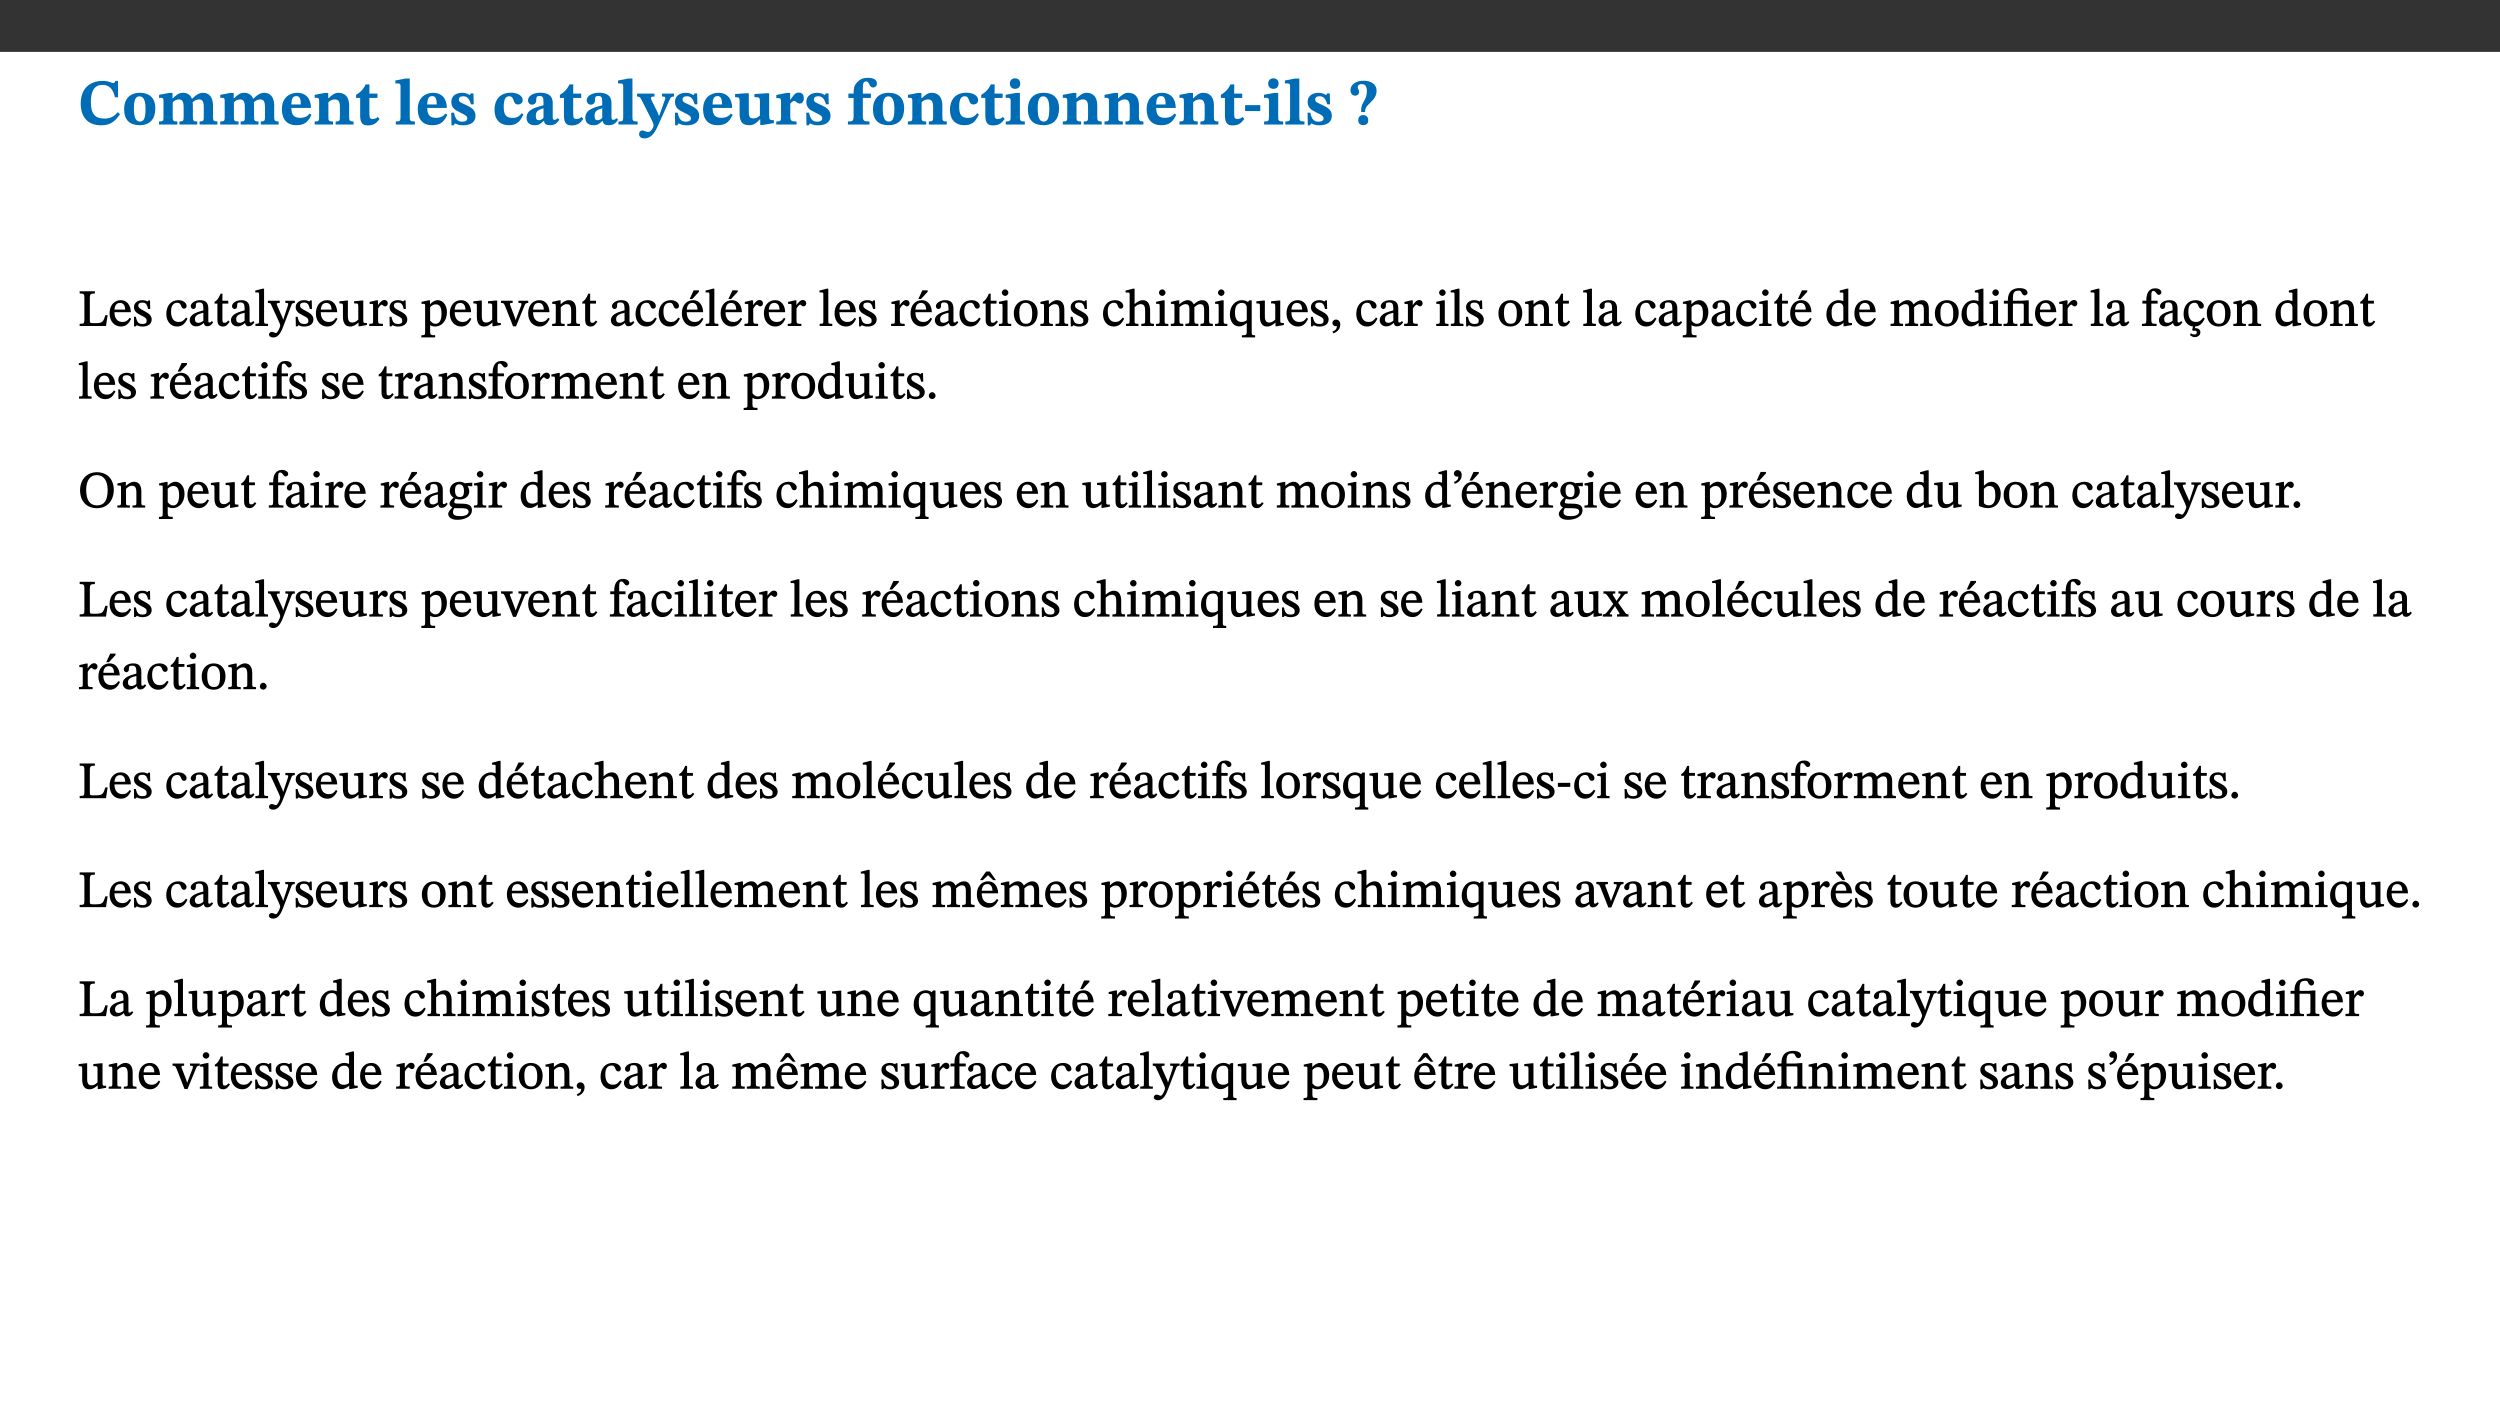 ﻿<?xml version="1.0" encoding="utf-8"?>
<svg xmlns="http://www.w3.org/2000/svg" xmlns:xlink="http://www.w3.org/1999/xlink" viewBox="0 0 960 540" version="1.1">
  <rect x="0" y="0" width="960" height="540" fill="#333333" stroke="none"/>
  <defs>
    <g>
      <symbol overflow="visible" id="glyph0-0">
        <path style="stroke:none;" d="M 7.938 -4.281 L 7.938 -4.688 C 7.938 -7.391 11.922 -9.312 11.922 -12.953 C 11.922 -15.531 9.766 -16.75 7.328 -16.75 C 4.828 -16.75 3.125 -15.234 3.125 -13.234 C 3.125 -12.062 3.594 -11.422 4.391 -11.422 C 4.984 -11.422 5.5 -11.828 5.5 -12.594 C 5.5 -13.531 4.984 -13.562 4.984 -14.375 C 4.984 -15.141 5.656 -15.641 7.109 -15.641 C 8.703 -15.641 9.688 -14.844 9.688 -12.891 C 9.688 -9.062 6.938 -8.156 6.938 -4.938 L 6.938 -4.219 L 7.938 -4.219 Z M 8.875 -1.266 C 8.875 -2.031 8.344 -2.828 7.484 -2.828 C 6.562 -2.828 6.016 -2.062 6.016 -1.266 C 6.016 -0.453 6.5 0.203 7.453 0.203 C 8.344 0.203 8.875 -0.469 8.875 -1.266 Z M 14.75 4.109 L 14.75 -19.625 L 0.25 -19.625 L 0.25 4.188 L 14.75 4.188 Z M 13.453 2.703 L 1.516 2.703 L 1.516 -18.188 L 13.453 -18.188 Z M 13.453 2.703 " />
      </symbol>
      <symbol overflow="visible" id="glyph0-1">
        <path style="stroke:none;" d="M 15.359 -4.734 C 13.922 -3.141 12.594 -2.281 10.156 -2.281 C 6.672 -2.281 5 -4.047 5 -8.672 C 5 -13.016 6.469 -15.234 9.469 -15.234 C 12 -15.234 13.578 -13.656 14.25 -10.484 L 15.438 -10.484 L 15.438 -16.75 L 14.391 -16.75 C 14.281 -16.281 14.125 -15.938 13.578 -15.938 C 12.844 -15.938 12.141 -16.75 9.516 -16.75 C 4.531 -16.75 1.109 -13.734 1.109 -8.031 C 1.109 -3.219 3.547 0.297 8.953 0.297 C 12.906 0.297 14.516 -1.594 16.203 -3.984 Z M 15.359 -4.734 " />
      </symbol>
      <symbol overflow="visible" id="glyph0-2">
        <path style="stroke:none;" d="M 6.859 -12.188 C 2.703 -12.188 0.797 -9.484 0.797 -6.016 C 0.797 -1.703 2.906 0.25 6.797 0.25 C 10.688 0.25 12.781 -2.062 12.781 -6.297 C 12.781 -9.859 10.828 -12.188 6.859 -12.188 Z M 6.672 -10.828 C 8.297 -10.828 9.016 -9.188 9.016 -6.094 C 9.016 -2.672 8.5 -1.141 6.859 -1.141 C 5.25 -1.141 4.562 -2.719 4.562 -6.266 C 4.562 -9.094 5.078 -10.828 6.672 -10.828 Z M 6.672 -10.828 " />
      </symbol>
      <symbol overflow="visible" id="glyph0-3">
        <path style="stroke:none;" d="M 13.609 -7.266 C 13.609 -7.734 13.578 -8.172 13.531 -8.547 C 14.172 -9.188 15.062 -9.641 15.984 -9.641 C 17.156 -9.641 17.797 -9.047 17.797 -6.719 L 17.797 -2.844 C 17.797 -1.469 17.641 -1.172 16.188 -1.172 L 16.188 0 L 23.047 0 L 23.047 -1.172 C 21.609 -1.172 21.344 -1.484 21.344 -2.844 L 21.344 -7.266 C 21.344 -10.531 19.844 -12.188 17.516 -12.188 C 15.859 -12.188 14.578 -11.156 13.375 -9.938 L 13.203 -9.938 C 12.688 -11.453 11.375 -12.188 9.781 -12.188 C 8.047 -12.188 7.016 -11.125 5.953 -10.094 L 5.797 -10.094 L 5.797 -12.125 L 4.453 -12.125 L 0.641 -11.406 L 0.641 -10.234 C 0.641 -10.234 0.891 -10.266 1.312 -10.266 C 2 -10.266 2.328 -10.141 2.328 -9.219 L 2.328 -2.844 C 2.328 -1.484 2.25 -1.172 0.625 -1.172 L 0.625 0 L 7.656 0 L 7.656 -1.172 C 6.016 -1.172 5.875 -1.484 5.875 -2.844 L 5.875 -8.578 C 6.547 -9.25 7.328 -9.641 8.234 -9.641 C 9.391 -9.641 10.062 -9.047 10.062 -6.719 L 10.062 -2.844 C 10.062 -1.469 9.938 -1.172 8.453 -1.172 L 8.453 0 L 15.312 0 L 15.312 -1.172 C 13.875 -1.172 13.609 -1.484 13.609 -2.844 Z M 13.609 -7.266 " />
      </symbol>
      <symbol overflow="visible" id="glyph0-4">
        <path style="stroke:none;" d="M 11.469 -4.219 C 10.656 -3.203 9.672 -2.578 7.734 -2.578 C 5.625 -2.578 4.438 -3.547 4.438 -6.375 L 11.969 -6.375 C 11.922 -10.188 9.859 -12.188 6.734 -12.188 C 3.516 -12.188 0.797 -10.141 0.797 -5.875 C 0.797 -1.938 2.797 0.266 6.422 0.266 C 10.094 0.266 11.078 -1.703 12.172 -3.719 Z M 4.406 -7.609 C 4.516 -10.016 5 -10.922 6.391 -10.922 C 7.703 -10.922 8.078 -9.641 8.078 -7.703 L 4.406 -7.703 Z M 4.406 -7.609 " />
      </symbol>
      <symbol overflow="visible" id="glyph0-5">
        <path style="stroke:none;" d="M 13.859 -7.266 C 13.859 -10.531 12.344 -12.188 9.734 -12.188 C 8.25 -12.188 7.188 -11.297 5.953 -10.094 L 5.828 -10.094 L 5.828 -12.125 L 4.453 -12.125 L 0.641 -11.406 L 0.641 -10.234 C 0.641 -10.234 0.891 -10.266 1.312 -10.266 C 2 -10.266 2.328 -10.141 2.328 -9.219 L 2.328 -2.844 C 2.328 -1.484 2.25 -1.172 0.625 -1.172 L 0.625 0 L 7.656 0 L 7.656 -1.172 C 6.016 -1.172 5.891 -1.484 5.891 -2.844 L 5.891 -8.594 C 6.609 -9.188 7.281 -9.641 8.297 -9.641 C 9.609 -9.641 10.312 -9.047 10.312 -6.719 L 10.312 -2.844 C 10.312 -1.469 10.141 -1.172 8.672 -1.172 L 8.672 0 L 15.562 0 L 15.562 -1.172 C 14.125 -1.172 13.859 -1.484 13.859 -2.844 Z M 13.859 -7.266 " />
      </symbol>
      <symbol overflow="visible" id="glyph0-6">
        <path style="stroke:none;" d="M 8.844 -2.922 C 8.25 -2.422 7.828 -2.125 6.859 -2.125 C 5.922 -2.125 5.625 -2.5 5.625 -4.312 L 5.625 -10.203 L 8.719 -10.203 L 8.719 -11.891 L 5.625 -11.891 L 5.656 -15.406 L 4.188 -15.406 C 3.172 -13.234 1.906 -12.234 0.516 -11.406 L 0.516 -10.203 L 2.078 -10.203 L 2.078 -3.438 C 2.078 -0.594 3.047 0.344 4.984 0.344 C 7.578 0.344 8.453 -0.766 9.516 -2.156 Z M 8.844 -2.922 " />
      </symbol>
      <symbol overflow="visible" id="glyph0-7">
        <path style="stroke:none;" d="M 7.812 -1.172 C 6.016 -1.172 5.828 -1.438 5.828 -2.844 L 5.828 -17.672 L 4.188 -17.672 L 0.297 -16.906 L 0.297 -15.766 C 0.297 -15.766 0.672 -15.781 1.062 -15.781 C 1.688 -15.781 2.281 -15.766 2.281 -14.812 L 2.281 -2.844 C 2.281 -1.484 2.109 -1.172 0.469 -1.172 L 0.469 0 L 7.812 0 Z M 7.812 -1.172 " />
      </symbol>
      <symbol overflow="visible" id="glyph0-8">
        <path style="stroke:none;" d="M 0.891 -4.453 L 0.984 0.297 L 1.766 0.297 L 2.297 -0.391 L 2.484 -0.391 C 3.125 -0.078 3.797 0.297 5.328 0.297 C 7.875 0.297 10.203 -0.562 10.203 -3.375 C 10.203 -5.594 8.672 -6.5 6.547 -7.516 C 4.812 -8.344 3.812 -8.547 3.812 -9.609 C 3.812 -10.328 4.312 -10.859 5.484 -10.859 C 6.812 -10.859 7.75 -10.203 8.453 -7.75 L 9.516 -7.75 L 9.422 -11.969 L 8.422 -11.969 L 8.047 -11.344 L 7.906 -11.344 C 7.516 -11.594 6.609 -12.188 5.156 -12.188 C 2.484 -12.188 0.922 -10.797 0.922 -8.719 C 0.922 -6.547 2.109 -5.672 4.219 -4.656 C 6.547 -3.562 7.031 -3.172 7.031 -2.375 C 7.031 -1.438 6.219 -1.094 5.062 -1.094 C 3.266 -1.094 2.453 -2.125 1.953 -4.562 L 0.875 -4.562 Z M 0.891 -4.453 " />
      </symbol>
      <symbol overflow="visible" id="glyph0-9">
        <path style="stroke:none;" d="M 11.219 -4.344 C 10.281 -3.141 9.344 -2.547 7.656 -2.547 C 5 -2.547 4.312 -4.016 4.312 -6.859 C 4.312 -9.484 4.906 -10.859 6.422 -10.859 C 8.672 -10.859 7.516 -7.703 9.812 -7.703 C 10.75 -7.703 11.594 -8.297 11.594 -9.391 C 11.594 -10.922 9.906 -12.219 7.062 -12.219 C 2.781 -12.219 0.766 -9.422 0.766 -5.672 C 0.766 -1.812 2.906 0.266 6.344 0.266 C 9.672 0.266 10.859 -1.688 11.875 -3.922 Z M 11.219 -4.344 " />
      </symbol>
      <symbol overflow="visible" id="glyph0-10">
        <path style="stroke:none;" d="M 7.484 -1.391 C 7.703 -0.25 8.203 0.25 9.844 0.25 C 11.703 0.25 12.547 -0.562 13.406 -1.859 L 12.812 -2.453 C 12.438 -2.078 12.016 -1.812 11.625 -1.812 C 11.109 -1.812 10.859 -1.906 10.859 -2.906 L 10.859 -8.281 C 10.859 -11 9.141 -12.219 6.047 -12.219 C 3.172 -12.219 1.359 -10.828 1.359 -9.344 C 1.359 -8.234 2.156 -7.609 2.875 -7.609 C 3.734 -7.609 4.516 -8.125 4.516 -9.266 C 4.516 -10.688 4.781 -10.953 5.781 -10.953 C 6.969 -10.953 7.312 -10.578 7.312 -8.469 L 7.312 -7.391 C 4.953 -6.688 0.812 -6.078 0.812 -2.625 C 0.812 -0.625 2.125 0.266 3.938 0.266 C 5.656 0.266 6.188 -0.344 7.328 -1.312 L 7.484 -1.312 Z M 7.312 -2.547 C 6.594 -1.859 6.141 -1.656 5.5 -1.656 C 4.734 -1.656 4.359 -2.109 4.359 -3.328 C 4.359 -5.172 5.375 -5.656 7.312 -6.25 Z M 7.312 -2.547 " />
      </symbol>
      <symbol overflow="visible" id="glyph0-11">
        <path style="stroke:none;" d="M 13.672 -11.891 L 9.094 -11.891 L 9.094 -10.75 C 9.859 -10.75 10.328 -10.656 10.328 -10.234 C 10.328 -10.141 10.312 -9.969 10.266 -9.766 L 8.031 -3.438 L 7.828 -3.438 L 7.406 -4.609 L 5.172 -9.094 L 5.172 -9.172 C 5 -9.516 4.812 -9.844 4.812 -10.141 C 4.812 -10.609 5.109 -10.734 6.172 -10.734 L 6.172 -11.891 L -0.516 -11.891 L -0.516 -10.75 C 0.297 -10.75 0.719 -10.453 0.984 -9.906 L 4.531 -2.906 C 5 -1.984 5.828 -0.469 5.828 0.25 C 5.828 1.219 4.828 2.875 3.688 2.875 C 2.828 2.875 2.359 2.281 1.484 2.281 C 0.797 2.281 0.266 2.828 0.266 3.641 C 0.266 4.812 1.172 5.328 2.328 5.328 C 4.484 5.328 6.078 3.797 7.578 0.328 L 12 -9.547 C 12.391 -10.453 12.719 -10.75 13.672 -10.75 Z M 13.672 -11.891 " />
      </symbol>
      <symbol overflow="visible" id="glyph0-12">
        <path style="stroke:none;" d="M 15.234 -1.656 L 15.094 -1.656 C 13.75 -1.656 13.406 -1.859 13.406 -3.422 L 13.406 -12.016 L 12.391 -12.016 L 7.75 -11.703 L 7.75 -10.5 C 9.391 -10.5 9.859 -10.5 9.859 -9.062 L 9.859 -3.438 C 8.953 -2.672 8.375 -2.359 7.328 -2.359 C 6.266 -2.359 5.594 -2.547 5.594 -4.906 L 5.594 -12.016 L 4.438 -12.016 L 0.328 -11.703 L 0.328 -10.5 C 1.656 -10.484 2.062 -10.5 2.062 -8.969 L 2.062 -4.188 C 2.062 -0.922 3.25 0.25 5.719 0.25 C 7.391 0.25 8.281 -0.344 9.844 -2 L 9.984 -2 L 9.984 0.156 L 10.953 0.156 L 15.234 -0.562 Z M 15.234 -1.656 " />
      </symbol>
      <symbol overflow="visible" id="glyph0-13">
        <path style="stroke:none;" d="M 5.828 -12.125 L 4.406 -12.125 L 0.516 -11.344 L 0.516 -10.141 C 0.516 -10.141 0.797 -10.156 1.281 -10.156 C 2.156 -10.156 2.328 -9.734 2.328 -8.844 L 2.328 -2.781 C 2.328 -1.391 2.109 -1.172 0.5 -1.172 L 0.5 0 L 8.281 0 L 8.281 -1.172 C 6.516 -1.172 5.875 -1.344 5.875 -2.953 L 5.875 -8 C 6.438 -8.656 6.969 -9.094 7.516 -9.094 C 7.906 -9.094 8.469 -8.047 9.562 -8.047 C 10.312 -8.047 11.078 -8.703 11.078 -10.141 C 11.078 -11.406 10.453 -12.266 9.172 -12.266 C 7.609 -12.266 7.234 -11.25 5.922 -9.547 L 5.828 -9.547 Z M 5.828 -12.125 " />
      </symbol>
      <symbol overflow="visible" id="glyph0-14">
        <path style="stroke:none;" d="M 0.328 -11.797 L 0.328 -10.203 L 2.328 -10.203 L 2.328 -3.391 C 2.328 -1.312 2 -1.172 0.156 -1.172 L 0.156 0 L 8.422 0 L 8.422 -1.172 C 6.297 -1.172 5.875 -1.406 5.875 -3.391 L 5.875 -10.203 L 8.969 -10.203 L 8.969 -11.891 L 5.875 -11.891 L 5.875 -13.953 C 5.875 -15.891 6.172 -16.547 7.141 -16.547 C 7.578 -16.547 7.859 -16.5 8.297 -15.594 C 8.75 -14.625 9.062 -14.219 9.844 -14.219 C 10.5 -14.219 11.281 -14.688 11.281 -15.719 C 11.281 -17.344 9.734 -17.938 7.906 -17.938 C 5.953 -17.938 4.812 -17.422 3.719 -16.25 C 2.453 -14.922 2.328 -13.734 2.328 -11.891 L 0.328 -11.891 Z M 0.328 -11.797 " />
      </symbol>
      <symbol overflow="visible" id="glyph0-15">
        <path style="stroke:none;" d="M 7.781 -1.172 C 6.125 -1.172 5.875 -1.438 5.875 -2.875 L 5.875 -12.125 L 4.141 -12.125 L 0.422 -11.422 L 0.422 -10.234 C 0.422 -10.234 0.719 -10.266 1.062 -10.266 C 1.812 -10.266 2.328 -10.234 2.328 -9.125 L 2.328 -2.797 C 2.328 -1.391 2.062 -1.172 0.453 -1.172 L 0.453 0 L 7.781 0 Z M 4.016 -17.75 C 2.75 -17.75 2.031 -16.875 2.031 -15.719 C 2.031 -14.547 2.781 -13.703 4.016 -13.703 C 5.328 -13.703 6.016 -14.547 6.016 -15.734 C 6.016 -16.875 5.328 -17.75 4.016 -17.75 Z M 4.016 -17.75 " />
      </symbol>
      <symbol overflow="visible" id="glyph0-16">
        <path style="stroke:none;" d="M 6.812 -5.25 L 6.812 -7.453 L 0.984 -7.453 L 0.984 -5.172 L 6.812 -5.172 Z M 6.812 -5.25 " />
      </symbol>
      <symbol overflow="visible" id="glyph0-17">
        <path style="stroke:none;" d="M 6.266 -4.859 L 6.266 -5.25 C 6.266 -7.953 10.656 -8.922 10.656 -12.953 C 10.656 -15.766 8.125 -16.828 5.625 -16.828 C 2.703 -16.828 0.641 -15.312 0.641 -13.234 C 0.641 -11.875 1.438 -11.078 2.453 -11.078 C 3.203 -11.078 3.938 -11.516 3.938 -12.547 C 3.938 -13.484 3.422 -13.5 3.422 -14.328 C 3.422 -15.094 3.969 -15.531 4.984 -15.531 C 6.094 -15.531 6.938 -14.844 6.938 -12.891 C 6.938 -9.062 4.734 -8.75 4.734 -5.531 L 4.734 -4.781 L 6.266 -4.781 Z M 7.453 -1.609 C 7.484 -2.797 6.797 -3.625 5.547 -3.625 C 4.219 -3.625 3.625 -2.797 3.625 -1.641 C 3.625 -0.469 4.266 0.203 5.547 0.203 C 6.844 0.203 7.438 -0.422 7.453 -1.609 Z M 7.453 -1.609 " />
      </symbol>
      <symbol overflow="visible" id="glyph1-0">
        <path style="stroke:none;" d="M 6.5 -3.5 L 6.5 -3.828 C 6.5 -6 9.703 -7.547 9.703 -10.484 C 9.703 -12.547 7.844 -13.594 5.891 -13.594 C 3.891 -13.594 2.375 -12.312 2.375 -10.703 C 2.375 -9.766 2.891 -9.188 3.531 -9.188 C 4 -9.188 4.547 -9.562 4.547 -10.188 C 4.547 -10.938 4.125 -10.953 4.125 -11.609 C 4.125 -12.234 4.547 -12.578 5.719 -12.578 C 7 -12.578 7.656 -12 7.656 -10.422 C 7.656 -7.344 5.438 -6.609 5.438 -4.031 L 5.438 -3.391 L 6.5 -3.391 Z M 7.25 -1.078 C 7.25 -1.688 6.719 -2.391 6.016 -2.391 C 5.281 -2.391 4.703 -1.719 4.703 -1.078 C 4.703 -0.422 5.219 0.156 6 0.156 C 6.719 0.156 7.25 -0.438 7.25 -1.078 Z M 11.969 3.25 L 11.969 -15.891 L 0.062 -15.891 L 0.062 3.359 L 11.969 3.359 Z M 10.812 2.047 L 1.328 2.047 L 1.328 -14.625 L 10.672 -14.625 L 10.672 2.047 Z M 10.812 2.047 " />
      </symbol>
      <symbol overflow="visible" id="glyph1-1">
        <path style="stroke:none;" d="M 11.312 -4.141 L 10.578 -4.141 C 9.766 -1.688 9.578 -1.094 6.906 -1.094 L 6 -1.094 C 4.828 -1.094 4.609 -1.141 4.609 -2.016 L 4.609 -10.656 C 4.609 -12.219 4.828 -12.484 6.547 -12.484 L 6.547 -13.344 L 0.703 -13.344 L 0.703 -12.484 C 2.438 -12.484 2.516 -12.219 2.516 -10.672 L 2.516 -2.562 C 2.516 -1.016 2.438 -0.859 0.703 -0.859 L 0.703 0 L 10.812 0 L 11.453 -4.141 Z M 11.312 -4.141 " />
      </symbol>
      <symbol overflow="visible" id="glyph1-2">
        <path style="stroke:none;" d="M 8.172 -3.062 C 7.531 -2.234 7.016 -1.547 5.406 -1.547 C 3.812 -1.547 2.406 -2.672 2.406 -5.297 L 8.719 -5.297 C 8.609 -8.203 7.047 -9.922 4.875 -9.922 C 2.547 -9.922 0.531 -8.188 0.531 -4.859 C 0.531 -1.656 2.531 0.203 4.922 0.203 C 6.969 0.203 8.047 -1.172 8.812 -2.75 L 8.234 -3.172 Z M 2.391 -6.156 C 2.547 -8.016 3.234 -8.859 4.578 -8.859 C 6 -8.859 6.516 -7.625 6.547 -6.297 L 2.406 -6.297 Z M 2.391 -6.156 " />
      </symbol>
      <symbol overflow="visible" id="glyph1-3">
        <path style="stroke:none;" d="M 0.641 -3.391 L 0.703 0.156 L 1.297 0.156 L 1.719 -0.297 C 2.234 -0.078 2.828 0.219 3.984 0.219 C 5.781 0.219 7.453 -0.625 7.453 -2.484 C 7.453 -3.969 6.438 -4.797 4.625 -5.75 C 2.953 -6.609 2.328 -7.016 2.328 -7.797 C 2.328 -8.688 2.906 -8.984 3.828 -8.984 C 5.047 -8.984 5.641 -8.531 6.094 -6.516 L 6.891 -6.516 L 6.812 -9.828 L 6.219 -9.828 L 5.875 -9.406 L 5.938 -9.406 C 5.438 -9.641 4.844 -9.922 3.844 -9.922 C 2.125 -9.922 0.656 -8.906 0.656 -7.266 C 0.656 -5.797 1.516 -5.016 3.328 -4.109 L 3.422 -4.062 C 5.281 -3.141 5.516 -2.891 5.516 -1.953 C 5.516 -1.016 4.938 -0.781 3.938 -0.781 C 2.469 -0.781 1.828 -1.328 1.391 -3.531 L 0.641 -3.531 Z M 0.641 -3.391 " />
      </symbol>
      <symbol overflow="visible" id="glyph1-4">
        <path style="stroke:none;" d="M 8.031 -3.172 C 7.125 -2.016 6.547 -1.547 5.266 -1.547 C 3.203 -1.547 2.344 -3.125 2.344 -5.562 C 2.344 -7.844 3.203 -8.922 4.828 -8.922 C 6.531 -8.922 5.875 -6.656 7.344 -6.656 C 7.906 -6.656 8.312 -7.094 8.312 -7.672 C 8.312 -8.828 7.031 -9.922 5.156 -9.922 C 2.297 -9.922 0.516 -7.75 0.516 -4.625 C 0.516 -1.859 2.156 0.203 4.641 0.203 C 6.766 0.203 7.875 -1.172 8.672 -2.844 L 8.094 -3.266 Z M 8.031 -3.172 " />
      </symbol>
      <symbol overflow="visible" id="glyph1-5">
        <path style="stroke:none;" d="M 6 -1.359 C 6.109 -0.484 6.453 0.094 7.328 0.094 C 8.344 0.094 8.906 -0.359 9.641 -1.422 L 9.156 -1.906 C 8.812 -1.516 8.625 -1.359 8.25 -1.359 C 7.828 -1.359 7.766 -1.375 7.766 -2.188 L 7.766 -6.719 C 7.766 -8.781 6.828 -9.922 4.656 -9.922 C 2.484 -9.922 1.016 -8.703 1.016 -7.594 C 1.016 -6.938 1.594 -6.516 1.984 -6.516 C 2.547 -6.516 2.984 -6.938 2.984 -7.547 C 2.984 -8.75 3.062 -9.047 4.203 -9.047 C 5.406 -9.047 5.859 -8.5 5.859 -6.766 L 5.859 -6 C 4.281 -5.5 0.625 -4.844 0.625 -2.219 C 0.625 -0.938 1.594 0.141 3.125 0.141 C 4.406 0.141 5.203 -0.453 6.094 -1.234 L 6.016 -1.234 Z M 5.891 -2.047 C 5.219 -1.5 4.609 -1.219 3.938 -1.219 C 3.094 -1.219 2.625 -1.688 2.625 -2.688 C 2.625 -4.25 4.188 -4.656 5.859 -5.078 L 5.859 -2.016 Z M 5.891 -2.047 " />
      </symbol>
      <symbol overflow="visible" id="glyph1-6">
        <path style="stroke:none;" d="M 5.734 -2.016 C 5.234 -1.453 5.078 -1.234 4.438 -1.234 C 3.672 -1.234 3.609 -1.578 3.609 -2.984 L 3.609 -8.594 L 5.859 -8.594 L 5.859 -9.688 L 3.609 -9.688 L 3.625 -12.406 L 2.906 -12.406 C 2.125 -10.578 1.578 -9.844 0.594 -9.25 L 0.594 -8.594 L 1.688 -8.594 L 1.688 -2.438 C 1.688 -0.641 2.406 0.203 3.75 0.203 C 5.016 0.203 5.516 -0.438 6.391 -1.641 L 5.812 -2.109 Z M 5.734 -2.016 " />
      </symbol>
      <symbol overflow="visible" id="glyph1-7">
        <path style="stroke:none;" d="M 5.172 -0.844 C 3.75 -0.844 3.766 -0.969 3.766 -2.125 L 3.766 -14.328 L 3.141 -14.328 L 0.375 -13.594 L 0.375 -12.953 L 0.594 -12.875 C 0.594 -12.875 0.812 -12.875 1.156 -12.875 C 1.656 -12.875 1.859 -12.953 1.859 -12.125 L 1.859 -2.125 C 1.859 -1.016 1.906 -0.844 0.453 -0.844 L 0.453 0 L 5.297 0 L 5.297 -0.844 Z M 5.172 -0.844 " />
      </symbol>
      <symbol overflow="visible" id="glyph1-8">
        <path style="stroke:none;" d="M 9.828 -9.688 L 6.297 -9.688 L 6.297 -8.844 C 7.094 -8.844 7.406 -8.859 7.406 -8.469 C 7.406 -8.312 7.344 -8.125 7.312 -7.969 L 5.438 -2.266 L 5.5 -2.266 L 5.234 -3.172 L 3.281 -7.547 C 3.172 -7.828 3.016 -8.172 3.016 -8.406 C 3.016 -8.766 3.125 -8.828 4.141 -8.828 L 4.141 -9.688 L -0.375 -9.688 L -0.375 -8.844 C 0.484 -8.844 0.625 -8.703 0.812 -8.25 L 3.75 -1.859 C 3.984 -1.312 4.344 -0.484 4.344 -0.219 C 4.344 0.359 3.344 2.688 2.703 2.688 C 2.219 2.688 1.797 2.25 1.094 2.25 C 0.562 2.25 0.016 2.656 0.016 3.25 C 0.016 4 0.734 4.406 1.641 4.406 C 3.25 4.406 4.344 3.25 5.453 0.312 L 8.562 -7.844 C 8.844 -8.625 9.031 -8.844 9.938 -8.844 L 9.938 -9.688 Z M 9.828 -9.688 " />
      </symbol>
      <symbol overflow="visible" id="glyph1-9">
        <path style="stroke:none;" d="M 10.75 -1.156 L 10.562 -1.156 C 9.609 -1.156 9.484 -1.156 9.484 -2.328 L 9.484 -9.781 L 8.891 -9.781 L 5.953 -9.484 L 5.953 -8.672 C 7.375 -8.672 7.562 -8.688 7.562 -7.625 L 7.562 -2.453 C 6.812 -1.797 6.281 -1.328 5.266 -1.328 C 4.219 -1.328 3.578 -1.797 3.578 -3.828 L 3.578 -9.781 L 3.031 -9.781 L 0.312 -9.469 L 0.312 -8.672 C 1.531 -8.641 1.672 -8.688 1.672 -7.609 L 1.672 -3.562 C 1.672 -0.859 2.766 0.203 4.422 0.203 C 5.703 0.203 6.719 -0.438 7.734 -1.438 L 7.656 -1.438 L 7.656 0.094 L 8.234 0.094 L 10.875 -0.375 L 10.875 -1.156 Z M 10.75 -1.156 " />
      </symbol>
      <symbol overflow="visible" id="glyph1-10">
        <path style="stroke:none;" d="M 3.641 -9.859 L 3.172 -9.859 L 0.562 -9.25 L 0.562 -8.562 L 0.781 -8.484 C 0.781 -8.484 0.922 -8.484 1.312 -8.484 C 2.031 -8.484 1.891 -8.25 1.891 -7.531 L 1.891 -2.047 C 1.891 -0.938 1.891 -0.844 0.438 -0.844 L 0.438 0 L 5.672 0 L 5.672 -0.844 C 4.062 -0.844 3.812 -0.891 3.812 -2.156 L 3.812 -6.672 C 4.25 -7.406 4.797 -8.203 5.266 -8.203 C 5.5 -8.203 5.891 -7.531 6.547 -7.531 C 7 -7.531 7.547 -7.969 7.547 -8.719 C 7.547 -9.406 7.047 -9.984 6.281 -9.984 C 5.312 -9.984 4.625 -9.25 3.625 -7.812 L 3.766 -7.812 L 3.766 -9.859 Z M 3.641 -9.859 " />
      </symbol>
      <symbol overflow="visible" id="glyph1-11">
        <path style="stroke:none;" d="M 3.5 -9.859 L 3.016 -9.859 L 0.359 -9.281 L 0.359 -8.594 L 0.578 -8.5 C 0.578 -8.5 0.875 -8.5 1.141 -8.5 C 1.797 -8.5 1.75 -8.359 1.75 -7.609 L 1.75 2.25 C 1.75 3.359 1.688 3.562 0.297 3.562 L 0.297 4.375 L 5.594 4.375 L 5.594 3.547 C 3.922 3.547 3.672 3.422 3.672 2.125 L 3.672 -0.359 L 3.578 -0.359 C 4.109 0 4.875 0.203 5.641 0.203 C 8.031 0.203 10.125 -1.938 10.125 -5.312 C 10.125 -7.922 8.625 -9.922 6.656 -9.922 C 5.484 -9.922 4.422 -9.266 3.484 -8.188 L 3.625 -8.188 L 3.625 -9.859 Z M 3.625 -7.125 C 4 -7.625 4.781 -8.312 5.844 -8.312 C 7.312 -8.312 8.047 -7.266 8.047 -4.766 C 8.047 -1.984 7.125 -0.844 5.734 -0.844 C 4.625 -0.844 4 -1.688 3.672 -2.078 L 3.672 -7.172 Z M 3.625 -7.125 " />
      </symbol>
      <symbol overflow="visible" id="glyph1-12">
        <path style="stroke:none;" d="M 9.922 -9.688 L 6.297 -9.688 L 6.297 -8.844 C 7.156 -8.844 7.438 -8.859 7.438 -8.422 C 7.438 -8.109 7.312 -7.875 7.297 -7.766 L 5.578 -3.266 L 5.203 -2.188 L 5.266 -2.188 L 4.922 -3.25 L 3.234 -7.688 C 3.109 -7.969 3.031 -8.203 3.031 -8.469 C 3.031 -8.781 3.172 -8.844 4.062 -8.844 L 4.062 -9.688 L -0.391 -9.688 L -0.391 -8.844 C 0.594 -8.844 0.703 -8.75 1.219 -7.516 L 4.219 0.125 L 5.359 0.125 L 8.547 -7.656 C 8.938 -8.688 9.141 -8.844 10.047 -8.844 L 10.047 -9.688 Z M 9.922 -9.688 " />
      </symbol>
      <symbol overflow="visible" id="glyph1-13">
        <path style="stroke:none;" d="M 9.703 -6.234 C 9.703 -8.531 8.719 -9.922 6.906 -9.922 C 5.656 -9.922 4.688 -9.156 3.641 -8.25 L 3.75 -8.25 L 3.766 -9.859 L 3.188 -9.859 L 0.516 -9.266 L 0.516 -8.562 L 0.734 -8.484 C 0.734 -8.484 0.859 -8.484 1.188 -8.484 C 1.734 -8.484 1.891 -8.453 1.891 -7.734 L 1.891 -2.125 C 1.891 -1.016 1.969 -0.812 0.5 -0.812 L 0.5 0 L 5.312 0 L 5.312 -0.812 C 3.766 -0.812 3.812 -1.016 3.812 -2.125 L 3.812 -7.188 C 4.359 -7.703 5.016 -8.391 6.094 -8.391 C 7 -8.391 7.797 -8.125 7.797 -5.734 L 7.797 -2.125 C 7.797 -1.016 7.875 -0.812 6.312 -0.812 L 6.312 0 L 11.172 0 L 11.172 -0.812 C 9.719 -0.812 9.703 -1.016 9.703 -2.125 Z M 9.703 -6.234 " />
      </symbol>
      <symbol overflow="visible" id="glyph1-14">
        <path style="stroke:none;" d="M 8.172 -3.062 C 7.531 -2.234 7.016 -1.547 5.406 -1.547 C 3.812 -1.547 2.406 -2.672 2.406 -5.297 L 8.719 -5.297 C 8.609 -8.203 7.047 -9.922 4.875 -9.922 C 2.547 -9.922 0.531 -8.188 0.531 -4.859 C 0.531 -1.656 2.531 0.203 4.922 0.203 C 6.969 0.203 8.047 -1.172 8.812 -2.75 L 8.234 -3.172 Z M 2.391 -6.156 C 2.547 -8.016 3.234 -8.859 4.578 -8.859 C 6 -8.859 6.516 -7.625 6.547 -6.297 L 2.406 -6.297 Z M 3.75 -10.375 L 4.562 -10.375 L 7.109 -13.141 L 7.109 -13.688 L 5.062 -13.688 L 3.531 -10.375 Z M 3.75 -10.375 " />
      </symbol>
      <symbol overflow="visible" id="glyph1-15">
        <path style="stroke:none;" d="M 2.891 -14.062 C 2.188 -14.062 1.609 -13.406 1.609 -12.812 C 1.609 -12.188 2.219 -11.547 2.891 -11.547 C 3.578 -11.547 4.141 -12.188 4.141 -12.812 C 4.141 -13.406 3.578 -14.062 2.891 -14.062 Z M 5.125 -0.812 C 3.781 -0.812 3.812 -0.969 3.812 -2.125 L 3.812 -9.859 L 3.172 -9.859 L 0.516 -9.281 L 0.516 -8.594 L 0.734 -8.5 C 0.734 -8.5 0.875 -8.5 1.156 -8.5 C 1.734 -8.5 1.891 -8.547 1.891 -7.688 L 1.891 -2.125 C 1.891 -1 1.969 -0.812 0.5 -0.812 L 0.5 0 L 5.234 0 L 5.234 -0.812 Z M 5.125 -0.812 " />
      </symbol>
      <symbol overflow="visible" id="glyph1-16">
        <path style="stroke:none;" d="M 5.141 -9.922 C 2.453 -9.922 0.531 -7.828 0.531 -4.938 C 0.531 -1.719 2.344 0.203 5.141 0.203 C 7.734 0.203 9.688 -1.672 9.688 -5.016 C 9.688 -7.969 7.875 -9.922 5.141 -9.922 Z M 5.062 -8.906 C 6.828 -8.906 7.594 -7.375 7.594 -4.922 C 7.594 -1.672 6.859 -0.859 5.219 -0.859 C 3.5 -0.844 2.656 -2.031 2.656 -5.203 C 2.656 -7.75 3.547 -8.906 5.062 -8.906 Z M 5.062 -8.906 " />
      </symbol>
      <symbol overflow="visible" id="glyph1-17">
        <path style="stroke:none;" d="M 3.719 -7.188 C 4.703 -8.094 5.344 -8.391 6.109 -8.391 C 7.734 -8.391 7.812 -7.125 7.812 -5.5 L 7.812 -2.047 C 7.812 -1.094 7.875 -0.844 6.359 -0.844 L 6.359 0 L 11.203 0 L 11.203 -0.844 C 9.828 -0.844 9.719 -1.078 9.719 -2.125 L 9.719 -6.094 C 9.719 -7.734 9.219 -9.922 6.938 -9.922 C 5.875 -9.922 4.859 -9.422 3.641 -8.281 L 3.766 -8.281 L 3.766 -14.328 L 3.109 -14.328 L 0.297 -13.594 L 0.297 -12.922 L 0.516 -12.844 C 0.516 -12.844 0.703 -12.844 1.016 -12.844 C 1.547 -12.844 1.859 -12.875 1.859 -12.172 L 1.859 -1.969 C 1.859 -0.859 1.641 -0.844 0.453 -0.844 L 0.453 0 L 5.234 0 L 5.234 -0.844 C 3.75 -0.844 3.766 -1.016 3.766 -2.047 L 3.766 -7.219 Z M 3.719 -7.188 " />
      </symbol>
      <symbol overflow="visible" id="glyph1-18">
        <path style="stroke:none;" d="M 3.766 -7.156 C 4.344 -7.688 5.141 -8.391 6.172 -8.391 C 7.094 -8.391 7.625 -8.062 7.625 -6.375 L 7.625 -2.438 C 7.625 -1.031 7.656 -0.844 6.094 -0.844 L 6.094 0 L 11.078 0 L 11.078 -0.844 C 9.516 -0.844 9.547 -1.062 9.547 -2.438 L 9.547 -7.219 C 10.156 -7.75 10.891 -8.391 11.719 -8.391 C 12.656 -8.391 13.281 -8.062 13.281 -6.25 L 13.281 -2.438 C 13.281 -1.219 13.375 -0.844 11.875 -0.844 L 11.875 0 L 16.641 0 L 16.641 -0.844 C 15.141 -0.844 15.203 -1.172 15.203 -2.438 L 15.203 -6.5 C 15.203 -8.906 14.062 -9.922 12.516 -9.922 C 11.453 -9.922 10.344 -9.297 9.281 -8.266 L 9.344 -8.266 C 8.984 -9.078 8.188 -9.922 7.047 -9.922 C 5.703 -9.922 4.688 -9.141 3.641 -8.25 L 3.75 -8.25 L 3.75 -9.859 L 3.141 -9.859 L 0.516 -9.266 L 0.516 -8.562 L 0.734 -8.484 C 0.734 -8.484 0.891 -8.484 1.188 -8.484 C 1.75 -8.484 1.891 -8.422 1.891 -7.703 L 1.891 -2.125 C 1.891 -0.938 1.891 -0.844 0.5 -0.844 L 0.5 0 L 5.297 0 L 5.297 -0.844 C 3.938 -0.844 3.812 -0.938 3.812 -2.047 L 3.812 -7.172 Z M 3.766 -7.156 " />
      </symbol>
      <symbol overflow="visible" id="glyph1-19">
        <path style="stroke:none;" d="M 10.219 4.266 L 10.219 3.562 C 8.984 3.562 8.906 3.359 8.906 2.344 L 8.906 -9.844 L 7.969 -9.844 L 7.469 -9.219 C 6.75 -9.703 6 -9.922 5.156 -9.922 C 2.625 -9.922 0.516 -7.688 0.516 -4.5 C 0.516 -1.734 1.969 0.156 4.047 0.156 C 5.344 0.156 6.281 -0.516 7.109 -1.25 L 7 -1.25 L 7 2.125 C 7 3.359 6.891 3.562 5.141 3.562 L 5.141 4.375 L 10.219 4.375 Z M 7.031 -2.266 C 6.469 -1.812 5.969 -1.547 5 -1.547 C 3.016 -1.547 2.484 -3.094 2.484 -5.266 C 2.484 -7.75 3.469 -8.859 5.141 -8.859 C 6.203 -8.859 6.734 -8.406 7 -7.406 L 7 -2.234 Z M 7.031 -2.266 " />
      </symbol>
      <symbol overflow="visible" id="glyph1-20">
        <path style="stroke:none;" d="M 1.469 2.828 C 2.266 2.469 4.062 1.672 4.062 -0.578 C 4.062 -1.672 3.406 -2.469 2.406 -2.469 C 1.609 -2.469 1.031 -1.797 1.031 -1.156 C 1.031 -0.578 1.5 0.047 2.266 0.047 C 2.484 0.047 2.672 0 2.75 -0.016 C 2.75 1.422 1.969 1.75 1.062 2.125 L 1.422 2.875 Z M 1.469 2.828 " />
      </symbol>
      <symbol overflow="visible" id="glyph1-21">
        <path style="stroke:none;" d="M 10.359 -0.484 L 10.359 -1.156 L 9.828 -1.156 C 9.078 -1.156 8.938 -1.219 8.938 -2.25 L 8.938 -14.328 L 8.281 -14.328 L 5.641 -13.594 L 5.641 -12.922 L 5.859 -12.844 C 5.859 -12.844 6.109 -12.844 6.297 -12.844 C 7.078 -12.844 7.031 -12.797 7.031 -11.906 L 7.031 -9.547 C 6.641 -9.734 5.891 -9.922 5.234 -9.922 C 2.734 -9.922 0.516 -7.766 0.516 -4.484 C 0.516 -1.938 1.812 0.156 4.062 0.156 C 5.375 0.156 6.469 -0.641 7.188 -1.281 L 7.094 -1.281 L 7.094 0.094 L 7.688 0.094 L 10.359 -0.375 Z M 7.078 -2.234 C 6.375 -1.75 5.938 -1.531 5 -1.531 C 3.312 -1.531 2.516 -2.516 2.516 -5.266 C 2.516 -7.766 3.531 -8.859 5.203 -8.859 C 6.438 -8.859 6.875 -8.203 7.031 -7.391 L 7.031 -2.219 Z M 7.078 -2.234 " />
      </symbol>
      <symbol overflow="visible" id="glyph1-22">
        <path style="stroke:none;" d="M 11.328 -0.844 C 9.906 -0.844 9.922 -1 9.922 -2.125 L 9.922 -9.859 L 9.281 -9.859 L 7.156 -9.688 L 3.844 -9.688 L 3.844 -10.75 C 3.844 -12.953 4.516 -13.562 5.891 -13.562 C 6.578 -13.562 6.891 -13.5 7.109 -12.922 C 7.375 -12.328 7.766 -11.75 8.359 -11.75 C 8.969 -11.75 9.438 -12.234 9.438 -12.797 C 9.438 -13.906 8.125 -14.547 6.391 -14.547 C 4.484 -14.547 3.203 -13.781 2.672 -12.922 C 2.109 -12.031 1.891 -11.078 1.891 -9.688 L 0.375 -9.688 L 0.375 -8.594 L 1.891 -8.594 L 1.891 -2.484 C 1.891 -0.938 1.812 -0.812 0.219 -0.812 L 0.219 0 L 5.562 0 L 5.562 -0.812 C 4.047 -0.812 3.844 -0.953 3.844 -2.484 L 3.844 -8.594 L 7.594 -8.594 C 7.969 -8.484 8.016 -8.312 8.016 -7.656 L 8.016 -2.125 C 8.016 -1.078 8.062 -0.844 6.609 -0.844 L 6.609 0 L 11.453 0 L 11.453 -0.844 Z M 11.328 -0.844 " />
      </symbol>
      <symbol overflow="visible" id="glyph1-23">
        <path style="stroke:none;" d="M 0.375 -9.547 L 0.375 -8.594 L 1.891 -8.594 L 1.891 -2.484 C 1.891 -0.938 1.812 -0.844 0.219 -0.844 L 0.219 0 L 5.844 0 L 5.844 -0.844 C 4.062 -0.844 3.812 -0.938 3.812 -2.484 L 3.812 -8.594 L 6.234 -8.594 L 6.234 -9.688 L 3.812 -9.688 L 3.812 -11.312 C 3.812 -12.984 3.906 -13.469 4.641 -13.469 C 5.641 -13.469 5.734 -11.953 6.734 -11.953 C 7.188 -11.953 7.672 -12.344 7.672 -12.922 C 7.672 -13.828 6.609 -14.469 5.312 -14.469 C 3.922 -14.469 3.109 -13.891 2.562 -12.969 C 2.047 -12.047 1.891 -11.062 1.891 -9.688 L 0.375 -9.688 Z M 0.375 -9.547 " />
      </symbol>
      <symbol overflow="visible" id="glyph1-24">
        <path style="stroke:none;" d="M 8.031 -3.172 C 7.125 -2.016 6.547 -1.547 5.266 -1.547 C 3.203 -1.547 2.344 -3.125 2.344 -5.562 C 2.344 -7.844 3.203 -8.922 4.828 -8.922 C 6.531 -8.922 5.875 -6.656 7.344 -6.656 C 7.906 -6.656 8.312 -7.094 8.312 -7.672 C 8.312 -8.828 7.031 -9.922 5.156 -9.922 C 2.297 -9.922 0.516 -7.75 0.516 -4.625 C 0.516 -1.953 2.016 0.016 4.125 0.172 L 3.812 1.547 L 4.156 1.859 C 4.297 1.859 4.562 1.797 4.844 1.797 C 5.5 1.797 5.562 2.047 5.562 2.516 C 5.562 3.141 5.297 3.25 4.625 3.25 C 4.125 3.25 3.766 3.125 3.266 2.812 L 2.969 3.5 C 3.484 3.891 4.047 4.281 4.781 4.281 C 6.031 4.281 6.969 3.5 6.969 2.438 C 6.969 1.5 6.234 0.844 5.234 0.844 C 4.938 0.844 4.734 0.875 4.828 0.875 L 5 0.172 C 6.859 0.094 7.891 -1.234 8.672 -2.844 L 8.094 -3.266 Z M 8.031 -3.172 " />
      </symbol>
      <symbol overflow="visible" id="glyph1-25">
        <path style="stroke:none;" d="M 3.75 -1.094 C 3.75 -1.75 3.203 -2.469 2.453 -2.469 C 1.719 -2.469 1.141 -1.766 1.141 -1.109 C 1.141 -0.438 1.656 0.156 2.438 0.156 C 3.203 0.156 3.75 -0.484 3.75 -1.094 Z M 3.75 -1.094 " />
      </symbol>
      <symbol overflow="visible" id="glyph1-26">
        <path style="stroke:none;" d="M 13.812 -6.859 C 13.812 -10.797 11.312 -13.594 7.344 -13.594 C 3.406 -13.594 0.859 -10.719 0.859 -6.672 C 0.859 -2.453 3.391 0.234 7.344 0.234 C 11.281 0.234 13.812 -2.688 13.812 -6.859 Z M 11.453 -6.797 C 11.453 -2.781 10.203 -0.859 7.375 -0.859 C 4.5 -0.859 3.203 -3.047 3.203 -6.797 C 3.203 -10.438 4.719 -12.484 7.297 -12.484 C 9.875 -12.484 11.453 -10.375 11.453 -6.797 Z M 11.453 -6.797 " />
      </symbol>
      <symbol overflow="visible" id="glyph1-27">
        <path style="stroke:none;" d="M 2.453 -3.891 C 1.516 -3.172 0.781 -2.234 0.781 -1.516 C 0.781 -0.953 1.25 -0.344 1.891 -0.016 L 1.891 -0.062 C 0.859 0.938 0.281 1.719 0.281 2.375 C 0.281 3.469 1.188 4.688 3.812 4.688 C 6.312 4.688 9.391 3.641 9.391 0.969 C 9.391 -1.312 7.344 -1.531 4.844 -1.531 C 3.016 -1.531 2.609 -1.594 2.609 -2.188 C 2.609 -2.531 2.891 -3.172 3.047 -3.391 C 3.531 -3.234 4.078 -3.109 4.719 -3.109 C 6.812 -3.109 8.359 -4.406 8.359 -6.25 C 8.359 -7.25 7.891 -8.016 7.656 -8.344 L 7.656 -8.266 L 9.516 -8.203 L 9.516 -9.578 L 6.828 -9.422 L 6.906 -9.203 C 6.906 -9.203 5.938 -9.922 4.625 -9.922 C 2.516 -9.922 0.875 -8.531 0.875 -6.531 C 0.875 -5.234 1.5 -4.297 2.406 -3.766 L 2.406 -3.859 Z M 4.484 -8.938 C 5.75 -8.938 6.328 -7.984 6.328 -6.375 C 6.328 -4.484 5.734 -4.062 4.734 -4.062 C 3.453 -4.062 2.891 -4.906 2.891 -6.609 C 2.891 -8.281 3.453 -8.938 4.484 -8.938 Z M 2.531 0.203 C 2.812 0.203 3.188 0.219 4.781 0.234 C 6.109 0.266 8.109 0.094 8.109 1.531 C 8.109 2.391 7.312 3.281 4.953 3.281 C 2.922 3.281 2.094 2.844 2.094 1.688 C 2.094 1.281 2.188 0.891 2.594 0.203 Z M 2.531 0.203 " />
      </symbol>
      <symbol overflow="visible" id="glyph1-28">
        <path style="stroke:none;" d="M 1.25 -9.141 C 2.094 -9.516 3.828 -10.281 3.828 -12.516 C 3.828 -13.594 3.188 -14.406 2.188 -14.406 C 1.391 -14.406 0.812 -13.719 0.812 -13.062 C 0.812 -12.484 1.281 -11.875 2.047 -11.875 C 2.266 -11.875 2.438 -11.891 2.531 -11.938 C 2.531 -10.578 1.75 -10.219 0.844 -9.844 L 1.188 -9.109 Z M 1.25 -9.141 " />
      </symbol>
      <symbol overflow="visible" id="glyph1-29">
        <path style="stroke:none;" d="M 3.25 -14.328 L 2.734 -14.328 L 0.016 -13.594 L 0.016 -12.922 L 0.234 -12.844 C 0.234 -12.844 0.391 -12.844 0.719 -12.844 C 1.469 -12.844 1.453 -12.812 1.453 -11.906 L 1.453 -0.656 C 1.969 -0.375 3.234 0.203 4.922 0.203 C 7.688 0.203 9.828 -1.797 9.828 -5.359 C 9.828 -7.953 8.344 -9.922 6.375 -9.922 C 5.047 -9.922 3.906 -9.031 3.234 -8.234 L 3.359 -8.234 L 3.359 -14.328 Z M 3.328 -7.125 C 3.688 -7.609 4.484 -8.312 5.5 -8.312 C 7.391 -8.312 7.75 -6.641 7.75 -4.719 C 7.75 -2.516 7.172 -0.875 5.281 -0.875 C 4.219 -0.875 3.703 -1.312 3.359 -1.734 L 3.359 -7.172 Z M 3.328 -7.125 " />
      </symbol>
      <symbol overflow="visible" id="glyph1-30">
        <path style="stroke:none;" d="M 9.719 -0.125 L 9.719 -0.844 C 8.859 -0.844 8.641 -1.156 8.094 -1.953 L 5.719 -5.312 L 7.75 -7.953 C 8.203 -8.531 8.594 -8.844 9.391 -8.844 L 9.391 -9.688 L 5.844 -9.688 L 5.844 -8.859 C 6.609 -8.859 6.656 -8.812 6.656 -8.5 C 6.656 -8.188 6.516 -7.984 5.969 -7.25 L 5.062 -5.938 L 5.125 -5.938 L 4.656 -6.766 C 3.984 -7.891 3.672 -8.203 3.672 -8.531 C 3.672 -8.828 3.859 -8.859 4.625 -8.859 L 4.625 -9.688 L 0.078 -9.688 L 0.078 -8.844 C 1.031 -8.844 1.172 -8.688 1.875 -7.688 L 3.859 -4.828 L 1.547 -1.797 C 0.891 -1.016 0.641 -0.844 -0.172 -0.844 L -0.172 0 L 3.406 0 L 3.406 -0.844 C 2.625 -0.844 2.516 -0.781 2.516 -1 C 2.516 -1.156 2.75 -1.438 2.953 -1.75 L 4.562 -4.062 L 4.5 -4.062 L 4.875 -3.406 L 6.141 -1.469 C 6.234 -1.312 6.234 -1.281 6.234 -1.141 C 6.234 -0.797 6.141 -0.844 5.297 -0.844 L 5.297 0 L 9.719 0 Z M 9.719 -0.125 " />
      </symbol>
      <symbol overflow="visible" id="glyph1-31">
        <path style="stroke:none;" d="M 5.5 -4.469 L 5.5 -5.891 L 0.75 -5.891 L 0.75 -4.344 L 5.5 -4.344 Z M 5.5 -4.469 " />
      </symbol>
      <symbol overflow="visible" id="glyph1-32">
        <path style="stroke:none;" d="M 8.172 -3.062 C 7.531 -2.234 7.016 -1.547 5.406 -1.547 C 3.812 -1.547 2.406 -2.672 2.406 -5.297 L 8.719 -5.297 C 8.609 -8.203 7.047 -9.922 4.875 -9.922 C 2.547 -9.922 0.531 -8.188 0.531 -4.859 C 0.531 -1.656 2.531 0.203 4.922 0.203 C 6.969 0.203 8.047 -1.172 8.812 -2.75 L 8.234 -3.172 Z M 2.391 -6.156 C 2.547 -8.016 3.234 -8.859 4.578 -8.859 C 6 -8.859 6.516 -7.625 6.547 -6.297 L 2.406 -6.297 Z M 7.703 -10.594 L 5.531 -13.688 L 4.078 -13.688 L 1.734 -10.375 L 2.828 -10.375 L 4.828 -12.266 L 6.812 -10.375 L 7.891 -10.375 Z M 7.703 -10.594 " />
      </symbol>
      <symbol overflow="visible" id="glyph1-33">
        <path style="stroke:none;" d="M 8.172 -3.062 C 7.531 -2.234 7.016 -1.547 5.406 -1.547 C 3.812 -1.547 2.406 -2.672 2.406 -5.297 L 8.719 -5.297 C 8.609 -8.203 7.047 -9.922 4.875 -9.922 C 2.547 -9.922 0.531 -8.188 0.531 -4.859 C 0.531 -1.656 2.531 0.203 4.922 0.203 C 6.969 0.203 8.047 -1.172 8.812 -2.75 L 8.234 -3.172 Z M 2.391 -6.156 C 2.547 -8.016 3.234 -8.859 4.578 -8.859 C 6 -8.859 6.516 -7.625 6.547 -6.297 L 2.406 -6.297 Z M 4.5 -13.688 L 2.531 -13.688 L 2.531 -13.141 L 5.062 -10.375 L 6.094 -10.375 L 4.562 -13.688 Z M 4.5 -13.688 " />
      </symbol>
    </g>
  </defs>
  <g id="surface36">
    <path style=" stroke:none;fill-rule:nonzero;fill:rgb(100%,100%,100%);fill-opacity:1;" d="M 0 559.926 L 960 559.926 L 960 19.926 L 0 19.926 Z M 0 559.926 " />
    <g style="fill:rgb(0%,42.354%,71.373%);fill-opacity:1;">
      <use xlink:href="#glyph0-1" x="29.888" y="47.821" />
      <use xlink:href="#glyph0-2" x="46.867" y="47.821" />
      <use xlink:href="#glyph0-3" x="60.45" y="47.821" />
      <use xlink:href="#glyph0-3" x="83.949" y="47.821" />
      <use xlink:href="#glyph0-4" x="107.447" y="47.821" />
      <use xlink:href="#glyph0-5" x="120.212" y="47.821" />
      <use xlink:href="#glyph0-6" x="136.224" y="47.821" />
    </g>
    <g style="fill:rgb(0%,42.354%,71.373%);fill-opacity:1;">
      <use xlink:href="#glyph0-7" x="151.518" y="47.821" />
      <use xlink:href="#glyph0-4" x="159.623" y="47.821" />
      <use xlink:href="#glyph0-8" x="172.389" y="47.821" />
    </g>
    <g style="fill:rgb(0%,42.354%,71.373%);fill-opacity:1;">
      <use xlink:href="#glyph0-9" x="189.12" y="47.821" />
      <use xlink:href="#glyph0-10" x="201.39" y="47.821" />
      <use xlink:href="#glyph0-6" x="214.477" y="47.821" />
      <use xlink:href="#glyph0-10" x="223.946" y="47.821" />
      <use xlink:href="#glyph0-7" x="237.033" y="47.821" />
      <use xlink:href="#glyph0-11" x="245.139" y="47.821" />
      <use xlink:href="#glyph0-8" x="258.276" y="47.821" />
      <use xlink:href="#glyph0-4" x="269.182" y="47.821" />
      <use xlink:href="#glyph0-12" x="281.948" y="47.821" />
      <use xlink:href="#glyph0-13" x="297.588" y="47.821" />
      <use xlink:href="#glyph0-8" x="308.718" y="47.821" />
    </g>
    <g style="fill:rgb(0%,42.354%,71.373%);fill-opacity:1;">
      <use xlink:href="#glyph0-14" x="325.449" y="47.821" />
      <use xlink:href="#glyph0-2" x="334.422" y="47.821" />
      <use xlink:href="#glyph0-5" x="348.005" y="47.821" />
      <use xlink:href="#glyph0-9" x="364.017" y="47.821" />
      <use xlink:href="#glyph0-6" x="376.287" y="47.821" />
      <use xlink:href="#glyph0-15" x="385.756" y="47.821" />
      <use xlink:href="#glyph0-2" x="393.911" y="47.821" />
      <use xlink:href="#glyph0-5" x="407.494" y="47.821" />
      <use xlink:href="#glyph0-5" x="423.506" y="47.821" />
      <use xlink:href="#glyph0-4" x="439.519" y="47.821" />
      <use xlink:href="#glyph0-5" x="452.284" y="47.821" />
      <use xlink:href="#glyph0-6" x="468.297" y="47.821" />
    </g>
    <g style="fill:rgb(0%,42.354%,71.373%);fill-opacity:1;">
      <use xlink:href="#glyph0-16" x="477.146" y="47.821" />
      <use xlink:href="#glyph0-15" x="484.953" y="47.821" />
      <use xlink:href="#glyph0-7" x="493.108" y="47.821" />
      <use xlink:href="#glyph0-8" x="501.214" y="47.821" />
    </g>
    <g style="fill:rgb(0%,42.354%,71.373%);fill-opacity:1;">
      <use xlink:href="#glyph0-17" x="517.945" y="47.821" />
    </g>
    <g style="fill:rgb(0%,0%,0%);fill-opacity:1;">
      <use xlink:href="#glyph1-1" x="29.888" y="125.182" />
      <use xlink:href="#glyph1-2" x="41.544" y="125.182" />
      <use xlink:href="#glyph1-3" x="50.79" y="125.182" />
    </g>
    <g style="fill:rgb(0%,0%,0%);fill-opacity:1;">
      <use xlink:href="#glyph1-4" x="63.343" y="125.182" />
      <use xlink:href="#glyph1-5" x="72.229" y="125.182" />
      <use xlink:href="#glyph1-6" x="81.793" y="125.182" />
      <use xlink:href="#glyph1-5" x="88.07" y="125.182" />
      <use xlink:href="#glyph1-7" x="97.634" y="125.182" />
      <use xlink:href="#glyph1-8" x="103.273" y="125.182" />
      <use xlink:href="#glyph1-3" x="112.897" y="125.182" />
      <use xlink:href="#glyph1-2" x="120.767" y="125.182" />
      <use xlink:href="#glyph1-9" x="130.013" y="125.182" />
      <use xlink:href="#glyph1-10" x="141.37" y="125.182" />
      <use xlink:href="#glyph1-3" x="148.942" y="125.182" />
    </g>
    <g style="fill:rgb(0%,0%,0%);fill-opacity:1;">
      <use xlink:href="#glyph1-11" x="161.494" y="125.182" />
      <use xlink:href="#glyph1-2" x="172.194" y="125.182" />
      <use xlink:href="#glyph1-9" x="181.44" y="125.182" />
      <use xlink:href="#glyph1-12" x="192.797" y="125.182" />
    </g>
    <g style="fill:rgb(0%,0%,0%);fill-opacity:1;">
      <use xlink:href="#glyph1-2" x="202.282" y="125.182" />
      <use xlink:href="#glyph1-13" x="211.527" y="125.182" />
      <use xlink:href="#glyph1-6" x="223.004" y="125.182" />
    </g>
    <g style="fill:rgb(0%,0%,0%);fill-opacity:1;">
      <use xlink:href="#glyph1-5" x="233.963" y="125.182" />
      <use xlink:href="#glyph1-4" x="243.527" y="125.182" />
      <use xlink:href="#glyph1-4" x="252.414" y="125.182" />
      <use xlink:href="#glyph1-14" x="261.3" y="125.182" />
      <use xlink:href="#glyph1-7" x="270.546" y="125.182" />
      <use xlink:href="#glyph1-14" x="276.184" y="125.182" />
      <use xlink:href="#glyph1-10" x="285.43" y="125.182" />
    </g>
    <g style="fill:rgb(0%,0%,0%);fill-opacity:1;">
      <use xlink:href="#glyph1-2" x="292.802" y="125.182" />
      <use xlink:href="#glyph1-10" x="302.047" y="125.182" />
    </g>
    <g style="fill:rgb(0%,0%,0%);fill-opacity:1;">
      <use xlink:href="#glyph1-7" x="314.301" y="125.182" />
      <use xlink:href="#glyph1-2" x="319.94" y="125.182" />
      <use xlink:href="#glyph1-3" x="329.186" y="125.182" />
    </g>
    <g style="fill:rgb(0%,0%,0%);fill-opacity:1;">
      <use xlink:href="#glyph1-10" x="341.739" y="125.182" />
    </g>
    <g style="fill:rgb(0%,0%,0%);fill-opacity:1;">
      <use xlink:href="#glyph1-14" x="349.111" y="125.182" />
      <use xlink:href="#glyph1-5" x="358.356" y="125.182" />
      <use xlink:href="#glyph1-4" x="367.92" y="125.182" />
      <use xlink:href="#glyph1-6" x="376.807" y="125.182" />
      <use xlink:href="#glyph1-15" x="383.084" y="125.182" />
      <use xlink:href="#glyph1-16" x="388.762" y="125.182" />
      <use xlink:href="#glyph1-13" x="399.004" y="125.182" />
      <use xlink:href="#glyph1-3" x="410.481" y="125.182" />
    </g>
    <g style="fill:rgb(0%,0%,0%);fill-opacity:1;">
      <use xlink:href="#glyph1-4" x="423.034" y="125.182" />
      <use xlink:href="#glyph1-17" x="431.92" y="125.182" />
      <use xlink:href="#glyph1-15" x="443.417" y="125.182" />
      <use xlink:href="#glyph1-18" x="449.096" y="125.182" />
      <use xlink:href="#glyph1-15" x="466.072" y="125.182" />
      <use xlink:href="#glyph1-19" x="471.751" y="125.182" />
      <use xlink:href="#glyph1-9" x="482.132" y="125.182" />
      <use xlink:href="#glyph1-2" x="493.489" y="125.182" />
      <use xlink:href="#glyph1-3" x="502.735" y="125.182" />
      <use xlink:href="#glyph1-20" x="510.605" y="125.182" />
    </g>
    <g style="fill:rgb(0%,0%,0%);fill-opacity:1;">
      <use xlink:href="#glyph1-4" x="520.289" y="125.182" />
      <use xlink:href="#glyph1-5" x="529.176" y="125.182" />
      <use xlink:href="#glyph1-10" x="538.74" y="125.182" />
    </g>
    <g style="fill:rgb(0%,0%,0%);fill-opacity:1;">
      <use xlink:href="#glyph1-15" x="550.994" y="125.182" />
      <use xlink:href="#glyph1-7" x="556.673" y="125.182" />
      <use xlink:href="#glyph1-3" x="562.311" y="125.182" />
    </g>
    <g style="fill:rgb(0%,0%,0%);fill-opacity:1;">
      <use xlink:href="#glyph1-16" x="574.864" y="125.182" />
      <use xlink:href="#glyph1-13" x="585.106" y="125.182" />
      <use xlink:href="#glyph1-6" x="596.583" y="125.182" />
    </g>
    <g style="fill:rgb(0%,0%,0%);fill-opacity:1;">
      <use xlink:href="#glyph1-7" x="607.542" y="125.182" />
      <use xlink:href="#glyph1-5" x="613.181" y="125.182" />
    </g>
    <g style="fill:rgb(0%,0%,0%);fill-opacity:1;">
      <use xlink:href="#glyph1-4" x="627.427" y="125.182" />
      <use xlink:href="#glyph1-5" x="636.314" y="125.182" />
      <use xlink:href="#glyph1-11" x="645.878" y="125.182" />
      <use xlink:href="#glyph1-5" x="656.578" y="125.182" />
      <use xlink:href="#glyph1-4" x="666.142" y="125.182" />
      <use xlink:href="#glyph1-15" x="675.029" y="125.182" />
      <use xlink:href="#glyph1-6" x="680.707" y="125.182" />
    </g>
    <g style="fill:rgb(0%,0%,0%);fill-opacity:1;">
      <use xlink:href="#glyph1-14" x="686.884" y="125.182" />
    </g>
    <g style="fill:rgb(0%,0%,0%);fill-opacity:1;">
      <use xlink:href="#glyph1-21" x="700.812" y="125.182" />
      <use xlink:href="#glyph1-2" x="711.552" y="125.182" />
    </g>
    <g style="fill:rgb(0%,0%,0%);fill-opacity:1;">
      <use xlink:href="#glyph1-18" x="725.48" y="125.182" />
      <use xlink:href="#glyph1-16" x="742.456" y="125.182" />
      <use xlink:href="#glyph1-21" x="752.697" y="125.182" />
      <use xlink:href="#glyph1-15" x="763.437" y="125.182" />
      <use xlink:href="#glyph1-22" x="769.116" y="125.182" />
      <use xlink:href="#glyph1-2" x="780.912" y="125.182" />
      <use xlink:href="#glyph1-10" x="790.157" y="125.182" />
    </g>
    <g style="fill:rgb(0%,0%,0%);fill-opacity:1;">
      <use xlink:href="#glyph1-7" x="802.411" y="125.182" />
      <use xlink:href="#glyph1-5" x="808.05" y="125.182" />
    </g>
    <g style="fill:rgb(0%,0%,0%);fill-opacity:1;">
      <use xlink:href="#glyph1-23" x="822.296" y="125.182" />
      <use xlink:href="#glyph1-5" x="828.414" y="125.182" />
      <use xlink:href="#glyph1-24" x="837.978" y="125.182" />
      <use xlink:href="#glyph1-16" x="846.864" y="125.182" />
      <use xlink:href="#glyph1-13" x="857.106" y="125.182" />
    </g>
    <g style="fill:rgb(0%,0%,0%);fill-opacity:1;">
      <use xlink:href="#glyph1-21" x="873.265" y="125.182" />
      <use xlink:href="#glyph1-16" x="884.005" y="125.182" />
      <use xlink:href="#glyph1-13" x="894.247" y="125.182" />
      <use xlink:href="#glyph1-6" x="905.724" y="125.182" />
    </g>
    <g style="fill:rgb(0%,0%,0%);fill-opacity:1;">
      <use xlink:href="#glyph1-7" x="29.888" y="153.077" />
      <use xlink:href="#glyph1-2" x="35.527" y="153.077" />
      <use xlink:href="#glyph1-3" x="44.772" y="153.077" />
    </g>
    <g style="fill:rgb(0%,0%,0%);fill-opacity:1;">
      <use xlink:href="#glyph1-10" x="57.325" y="153.077" />
    </g>
    <g style="fill:rgb(0%,0%,0%);fill-opacity:1;">
      <use xlink:href="#glyph1-14" x="64.697" y="153.077" />
      <use xlink:href="#glyph1-5" x="73.943" y="153.077" />
      <use xlink:href="#glyph1-4" x="83.507" y="153.077" />
      <use xlink:href="#glyph1-6" x="92.394" y="153.077" />
      <use xlink:href="#glyph1-15" x="98.67" y="153.077" />
      <use xlink:href="#glyph1-23" x="104.349" y="153.077" />
      <use xlink:href="#glyph1-3" x="110.466" y="153.077" />
    </g>
    <g style="fill:rgb(0%,0%,0%);fill-opacity:1;">
      <use xlink:href="#glyph1-3" x="123.019" y="153.077" />
      <use xlink:href="#glyph1-2" x="130.889" y="153.077" />
    </g>
    <g style="fill:rgb(0%,0%,0%);fill-opacity:1;">
      <use xlink:href="#glyph1-6" x="144.817" y="153.077" />
      <use xlink:href="#glyph1-10" x="151.093" y="153.077" />
    </g>
    <g style="fill:rgb(0%,0%,0%);fill-opacity:1;">
      <use xlink:href="#glyph1-5" x="158.366" y="153.077" />
      <use xlink:href="#glyph1-13" x="167.93" y="153.077" />
      <use xlink:href="#glyph1-3" x="179.407" y="153.077" />
      <use xlink:href="#glyph1-23" x="187.278" y="153.077" />
      <use xlink:href="#glyph1-16" x="193.395" y="153.077" />
      <use xlink:href="#glyph1-10" x="203.636" y="153.077" />
      <use xlink:href="#glyph1-18" x="211.208" y="153.077" />
      <use xlink:href="#glyph1-2" x="228.184" y="153.077" />
      <use xlink:href="#glyph1-13" x="237.43" y="153.077" />
      <use xlink:href="#glyph1-6" x="248.907" y="153.077" />
    </g>
    <g style="fill:rgb(0%,0%,0%);fill-opacity:1;">
      <use xlink:href="#glyph1-2" x="259.866" y="153.077" />
      <use xlink:href="#glyph1-13" x="269.111" y="153.077" />
    </g>
    <g style="fill:rgb(0%,0%,0%);fill-opacity:1;">
      <use xlink:href="#glyph1-11" x="285.27" y="153.077" />
      <use xlink:href="#glyph1-10" x="295.97" y="153.077" />
    </g>
    <g style="fill:rgb(0%,0%,0%);fill-opacity:1;">
      <use xlink:href="#glyph1-16" x="303.343" y="153.077" />
      <use xlink:href="#glyph1-21" x="313.584" y="153.077" />
      <use xlink:href="#glyph1-9" x="324.324" y="153.077" />
      <use xlink:href="#glyph1-15" x="335.681" y="153.077" />
      <use xlink:href="#glyph1-6" x="341.36" y="153.077" />
      <use xlink:href="#glyph1-3" x="347.636" y="153.077" />
      <use xlink:href="#glyph1-25" x="355.507" y="153.077" />
    </g>
    <g style="fill:rgb(0%,0%,0%);fill-opacity:1;">
      <use xlink:href="#glyph1-26" x="29.888" y="194.921" />
      <use xlink:href="#glyph1-13" x="44.573" y="194.921" />
    </g>
    <g style="fill:rgb(0%,0%,0%);fill-opacity:1;">
      <use xlink:href="#glyph1-11" x="60.732" y="194.921" />
      <use xlink:href="#glyph1-2" x="71.432" y="194.921" />
      <use xlink:href="#glyph1-9" x="80.678" y="194.921" />
      <use xlink:href="#glyph1-6" x="92.035" y="194.921" />
    </g>
    <g style="fill:rgb(0%,0%,0%);fill-opacity:1;">
      <use xlink:href="#glyph1-23" x="102.994" y="194.921" />
      <use xlink:href="#glyph1-5" x="109.111" y="194.921" />
      <use xlink:href="#glyph1-15" x="118.675" y="194.921" />
      <use xlink:href="#glyph1-10" x="124.354" y="194.921" />
    </g>
    <g style="fill:rgb(0%,0%,0%);fill-opacity:1;">
      <use xlink:href="#glyph1-2" x="131.726" y="194.921" />
    </g>
    <g style="fill:rgb(0%,0%,0%);fill-opacity:1;">
      <use xlink:href="#glyph1-10" x="145.654" y="194.921" />
    </g>
    <g style="fill:rgb(0%,0%,0%);fill-opacity:1;">
      <use xlink:href="#glyph1-14" x="153.026" y="194.921" />
      <use xlink:href="#glyph1-5" x="162.272" y="194.921" />
      <use xlink:href="#glyph1-27" x="171.836" y="194.921" />
      <use xlink:href="#glyph1-15" x="181.48" y="194.921" />
      <use xlink:href="#glyph1-10" x="187.158" y="194.921" />
    </g>
    <g style="fill:rgb(0%,0%,0%);fill-opacity:1;">
      <use xlink:href="#glyph1-21" x="199.412" y="194.921" />
      <use xlink:href="#glyph1-2" x="210.152" y="194.921" />
      <use xlink:href="#glyph1-3" x="219.397" y="194.921" />
    </g>
    <g style="fill:rgb(0%,0%,0%);fill-opacity:1;">
      <use xlink:href="#glyph1-10" x="231.95" y="194.921" />
    </g>
    <g style="fill:rgb(0%,0%,0%);fill-opacity:1;">
      <use xlink:href="#glyph1-14" x="239.323" y="194.921" />
      <use xlink:href="#glyph1-5" x="248.568" y="194.921" />
      <use xlink:href="#glyph1-4" x="258.132" y="194.921" />
      <use xlink:href="#glyph1-6" x="267.019" y="194.921" />
      <use xlink:href="#glyph1-15" x="273.295" y="194.921" />
      <use xlink:href="#glyph1-23" x="278.974" y="194.921" />
      <use xlink:href="#glyph1-3" x="285.091" y="194.921" />
    </g>
    <g style="fill:rgb(0%,0%,0%);fill-opacity:1;">
      <use xlink:href="#glyph1-4" x="297.644" y="194.921" />
      <use xlink:href="#glyph1-17" x="306.531" y="194.921" />
      <use xlink:href="#glyph1-15" x="318.027" y="194.921" />
      <use xlink:href="#glyph1-18" x="323.706" y="194.921" />
      <use xlink:href="#glyph1-15" x="340.683" y="194.921" />
      <use xlink:href="#glyph1-19" x="346.361" y="194.921" />
      <use xlink:href="#glyph1-9" x="356.742" y="194.921" />
      <use xlink:href="#glyph1-2" x="368.1" y="194.921" />
      <use xlink:href="#glyph1-3" x="377.345" y="194.921" />
    </g>
    <g style="fill:rgb(0%,0%,0%);fill-opacity:1;">
      <use xlink:href="#glyph1-2" x="389.898" y="194.921" />
      <use xlink:href="#glyph1-13" x="399.143" y="194.921" />
    </g>
    <g style="fill:rgb(0%,0%,0%);fill-opacity:1;">
      <use xlink:href="#glyph1-9" x="415.303" y="194.921" />
      <use xlink:href="#glyph1-6" x="426.66" y="194.921" />
      <use xlink:href="#glyph1-15" x="432.937" y="194.921" />
      <use xlink:href="#glyph1-7" x="438.615" y="194.921" />
      <use xlink:href="#glyph1-15" x="444.254" y="194.921" />
      <use xlink:href="#glyph1-3" x="449.933" y="194.921" />
      <use xlink:href="#glyph1-5" x="457.803" y="194.921" />
      <use xlink:href="#glyph1-13" x="467.367" y="194.921" />
      <use xlink:href="#glyph1-6" x="478.844" y="194.921" />
    </g>
    <g style="fill:rgb(0%,0%,0%);fill-opacity:1;">
      <use xlink:href="#glyph1-18" x="489.803" y="194.921" />
      <use xlink:href="#glyph1-16" x="506.78" y="194.921" />
      <use xlink:href="#glyph1-15" x="517.021" y="194.921" />
      <use xlink:href="#glyph1-13" x="522.7" y="194.921" />
      <use xlink:href="#glyph1-3" x="534.177" y="194.921" />
    </g>
    <g style="fill:rgb(0%,0%,0%);fill-opacity:1;">
      <use xlink:href="#glyph1-21" x="546.73" y="194.921" />
      <use xlink:href="#glyph1-28" x="557.47" y="194.921" />
    </g>
    <g style="fill:rgb(0%,0%,0%);fill-opacity:1;">
      <use xlink:href="#glyph1-14" x="560.757" y="194.921" />
      <use xlink:href="#glyph1-13" x="570.003" y="194.921" />
      <use xlink:href="#glyph1-2" x="581.48" y="194.921" />
      <use xlink:href="#glyph1-10" x="590.725" y="194.921" />
      <use xlink:href="#glyph1-27" x="598.296" y="194.921" />
      <use xlink:href="#glyph1-15" x="607.94" y="194.921" />
      <use xlink:href="#glyph1-2" x="613.619" y="194.921" />
    </g>
    <g style="fill:rgb(0%,0%,0%);fill-opacity:1;">
      <use xlink:href="#glyph1-2" x="627.547" y="194.921" />
      <use xlink:href="#glyph1-13" x="636.792" y="194.921" />
    </g>
    <g style="fill:rgb(0%,0%,0%);fill-opacity:1;">
      <use xlink:href="#glyph1-11" x="652.952" y="194.921" />
      <use xlink:href="#glyph1-10" x="663.651" y="194.921" />
    </g>
    <g style="fill:rgb(0%,0%,0%);fill-opacity:1;">
      <use xlink:href="#glyph1-14" x="671.024" y="194.921" />
      <use xlink:href="#glyph1-3" x="680.269" y="194.921" />
      <use xlink:href="#glyph1-2" x="688.14" y="194.921" />
      <use xlink:href="#glyph1-13" x="697.385" y="194.921" />
      <use xlink:href="#glyph1-4" x="708.862" y="194.921" />
      <use xlink:href="#glyph1-2" x="717.749" y="194.921" />
    </g>
    <g style="fill:rgb(0%,0%,0%);fill-opacity:1;">
      <use xlink:href="#glyph1-21" x="731.676" y="194.921" />
      <use xlink:href="#glyph1-9" x="742.416" y="194.921" />
    </g>
    <g style="fill:rgb(0%,0%,0%);fill-opacity:1;">
      <use xlink:href="#glyph1-29" x="758.456" y="194.921" />
      <use xlink:href="#glyph1-16" x="768.857" y="194.921" />
      <use xlink:href="#glyph1-13" x="779.098" y="194.921" />
    </g>
    <g style="fill:rgb(0%,0%,0%);fill-opacity:1;">
      <use xlink:href="#glyph1-4" x="795.258" y="194.921" />
      <use xlink:href="#glyph1-5" x="804.145" y="194.921" />
      <use xlink:href="#glyph1-6" x="813.709" y="194.921" />
      <use xlink:href="#glyph1-5" x="819.985" y="194.921" />
      <use xlink:href="#glyph1-7" x="829.549" y="194.921" />
      <use xlink:href="#glyph1-8" x="835.188" y="194.921" />
      <use xlink:href="#glyph1-3" x="844.812" y="194.921" />
      <use xlink:href="#glyph1-2" x="852.683" y="194.921" />
      <use xlink:href="#glyph1-9" x="861.928" y="194.921" />
      <use xlink:href="#glyph1-10" x="873.285" y="194.921" />
    </g>
    <g style="fill:rgb(0%,0%,0%);fill-opacity:1;">
      <use xlink:href="#glyph1-25" x="879.562" y="194.921" />
    </g>
    <g style="fill:rgb(0%,0%,0%);fill-opacity:1;">
      <use xlink:href="#glyph1-1" x="29.888" y="236.764" />
      <use xlink:href="#glyph1-2" x="41.544" y="236.764" />
      <use xlink:href="#glyph1-3" x="50.79" y="236.764" />
    </g>
    <g style="fill:rgb(0%,0%,0%);fill-opacity:1;">
      <use xlink:href="#glyph1-4" x="63.343" y="236.764" />
      <use xlink:href="#glyph1-5" x="72.229" y="236.764" />
      <use xlink:href="#glyph1-6" x="81.793" y="236.764" />
      <use xlink:href="#glyph1-5" x="88.07" y="236.764" />
      <use xlink:href="#glyph1-7" x="97.634" y="236.764" />
      <use xlink:href="#glyph1-8" x="103.273" y="236.764" />
      <use xlink:href="#glyph1-3" x="112.897" y="236.764" />
      <use xlink:href="#glyph1-2" x="120.767" y="236.764" />
      <use xlink:href="#glyph1-9" x="130.013" y="236.764" />
      <use xlink:href="#glyph1-10" x="141.37" y="236.764" />
      <use xlink:href="#glyph1-3" x="148.942" y="236.764" />
    </g>
    <g style="fill:rgb(0%,0%,0%);fill-opacity:1;">
      <use xlink:href="#glyph1-11" x="161.494" y="236.764" />
      <use xlink:href="#glyph1-2" x="172.194" y="236.764" />
      <use xlink:href="#glyph1-9" x="181.44" y="236.764" />
      <use xlink:href="#glyph1-12" x="192.797" y="236.764" />
    </g>
    <g style="fill:rgb(0%,0%,0%);fill-opacity:1;">
      <use xlink:href="#glyph1-2" x="202.282" y="236.764" />
      <use xlink:href="#glyph1-13" x="211.527" y="236.764" />
      <use xlink:href="#glyph1-6" x="223.004" y="236.764" />
    </g>
    <g style="fill:rgb(0%,0%,0%);fill-opacity:1;">
      <use xlink:href="#glyph1-23" x="233.963" y="236.764" />
      <use xlink:href="#glyph1-5" x="240.08" y="236.764" />
      <use xlink:href="#glyph1-4" x="249.644" y="236.764" />
      <use xlink:href="#glyph1-15" x="258.531" y="236.764" />
      <use xlink:href="#glyph1-7" x="264.209" y="236.764" />
      <use xlink:href="#glyph1-15" x="269.848" y="236.764" />
      <use xlink:href="#glyph1-6" x="275.527" y="236.764" />
    </g>
    <g style="fill:rgb(0%,0%,0%);fill-opacity:1;">
      <use xlink:href="#glyph1-2" x="281.704" y="236.764" />
      <use xlink:href="#glyph1-10" x="290.949" y="236.764" />
    </g>
    <g style="fill:rgb(0%,0%,0%);fill-opacity:1;">
      <use xlink:href="#glyph1-7" x="303.203" y="236.764" />
      <use xlink:href="#glyph1-2" x="308.842" y="236.764" />
      <use xlink:href="#glyph1-3" x="318.087" y="236.764" />
    </g>
    <g style="fill:rgb(0%,0%,0%);fill-opacity:1;">
      <use xlink:href="#glyph1-10" x="330.64" y="236.764" />
    </g>
    <g style="fill:rgb(0%,0%,0%);fill-opacity:1;">
      <use xlink:href="#glyph1-14" x="338.013" y="236.764" />
      <use xlink:href="#glyph1-5" x="347.258" y="236.764" />
      <use xlink:href="#glyph1-4" x="356.822" y="236.764" />
      <use xlink:href="#glyph1-6" x="365.709" y="236.764" />
      <use xlink:href="#glyph1-15" x="371.985" y="236.764" />
      <use xlink:href="#glyph1-16" x="377.664" y="236.764" />
      <use xlink:href="#glyph1-13" x="387.905" y="236.764" />
      <use xlink:href="#glyph1-3" x="399.382" y="236.764" />
    </g>
    <g style="fill:rgb(0%,0%,0%);fill-opacity:1;">
      <use xlink:href="#glyph1-4" x="411.935" y="236.764" />
      <use xlink:href="#glyph1-17" x="420.822" y="236.764" />
      <use xlink:href="#glyph1-15" x="432.319" y="236.764" />
      <use xlink:href="#glyph1-18" x="437.998" y="236.764" />
      <use xlink:href="#glyph1-15" x="454.974" y="236.764" />
      <use xlink:href="#glyph1-19" x="460.653" y="236.764" />
      <use xlink:href="#glyph1-9" x="471.034" y="236.764" />
      <use xlink:href="#glyph1-2" x="482.391" y="236.764" />
      <use xlink:href="#glyph1-3" x="491.636" y="236.764" />
    </g>
    <g style="fill:rgb(0%,0%,0%);fill-opacity:1;">
      <use xlink:href="#glyph1-2" x="504.189" y="236.764" />
      <use xlink:href="#glyph1-13" x="513.435" y="236.764" />
    </g>
    <g style="fill:rgb(0%,0%,0%);fill-opacity:1;">
      <use xlink:href="#glyph1-3" x="529.594" y="236.764" />
      <use xlink:href="#glyph1-2" x="537.465" y="236.764" />
    </g>
    <g style="fill:rgb(0%,0%,0%);fill-opacity:1;">
      <use xlink:href="#glyph1-7" x="551.392" y="236.764" />
      <use xlink:href="#glyph1-15" x="557.031" y="236.764" />
      <use xlink:href="#glyph1-5" x="562.71" y="236.764" />
      <use xlink:href="#glyph1-13" x="572.274" y="236.764" />
      <use xlink:href="#glyph1-6" x="583.751" y="236.764" />
    </g>
    <g style="fill:rgb(0%,0%,0%);fill-opacity:1;">
      <use xlink:href="#glyph1-5" x="594.71" y="236.764" />
      <use xlink:href="#glyph1-9" x="604.274" y="236.764" />
      <use xlink:href="#glyph1-30" x="615.631" y="236.764" />
    </g>
    <g style="fill:rgb(0%,0%,0%);fill-opacity:1;">
      <use xlink:href="#glyph1-18" x="629.858" y="236.764" />
      <use xlink:href="#glyph1-16" x="646.834" y="236.764" />
      <use xlink:href="#glyph1-7" x="657.076" y="236.764" />
      <use xlink:href="#glyph1-14" x="662.715" y="236.764" />
      <use xlink:href="#glyph1-4" x="671.96" y="236.764" />
      <use xlink:href="#glyph1-9" x="680.847" y="236.764" />
      <use xlink:href="#glyph1-7" x="692.204" y="236.764" />
      <use xlink:href="#glyph1-2" x="697.843" y="236.764" />
      <use xlink:href="#glyph1-3" x="707.088" y="236.764" />
    </g>
    <g style="fill:rgb(0%,0%,0%);fill-opacity:1;">
      <use xlink:href="#glyph1-21" x="719.641" y="236.764" />
      <use xlink:href="#glyph1-2" x="730.381" y="236.764" />
    </g>
    <g style="fill:rgb(0%,0%,0%);fill-opacity:1;">
      <use xlink:href="#glyph1-10" x="744.309" y="236.764" />
    </g>
    <g style="fill:rgb(0%,0%,0%);fill-opacity:1;">
      <use xlink:href="#glyph1-14" x="751.681" y="236.764" />
      <use xlink:href="#glyph1-5" x="760.927" y="236.764" />
      <use xlink:href="#glyph1-4" x="770.491" y="236.764" />
      <use xlink:href="#glyph1-6" x="779.377" y="236.764" />
      <use xlink:href="#glyph1-15" x="785.654" y="236.764" />
      <use xlink:href="#glyph1-23" x="791.333" y="236.764" />
      <use xlink:href="#glyph1-3" x="797.45" y="236.764" />
    </g>
    <g style="fill:rgb(0%,0%,0%);fill-opacity:1;">
      <use xlink:href="#glyph1-5" x="810.003" y="236.764" />
      <use xlink:href="#glyph1-9" x="819.567" y="236.764" />
    </g>
    <g style="fill:rgb(0%,0%,0%);fill-opacity:1;">
      <use xlink:href="#glyph1-4" x="835.607" y="236.764" />
      <use xlink:href="#glyph1-16" x="844.493" y="236.764" />
      <use xlink:href="#glyph1-9" x="854.735" y="236.764" />
      <use xlink:href="#glyph1-10" x="866.092" y="236.764" />
      <use xlink:href="#glyph1-3" x="873.664" y="236.764" />
    </g>
    <g style="fill:rgb(0%,0%,0%);fill-opacity:1;">
      <use xlink:href="#glyph1-21" x="886.217" y="236.764" />
      <use xlink:href="#glyph1-2" x="896.956" y="236.764" />
    </g>
    <g style="fill:rgb(0%,0%,0%);fill-opacity:1;">
      <use xlink:href="#glyph1-7" x="910.884" y="236.764" />
      <use xlink:href="#glyph1-5" x="916.523" y="236.764" />
    </g>
    <g style="fill:rgb(0%,0%,0%);fill-opacity:1;">
      <use xlink:href="#glyph1-10" x="29.888" y="264.659" />
    </g>
    <g style="fill:rgb(0%,0%,0%);fill-opacity:1;">
      <use xlink:href="#glyph1-14" x="37.26" y="264.659" />
      <use xlink:href="#glyph1-5" x="46.506" y="264.659" />
      <use xlink:href="#glyph1-4" x="56.07" y="264.659" />
      <use xlink:href="#glyph1-6" x="64.956" y="264.659" />
      <use xlink:href="#glyph1-15" x="71.233" y="264.659" />
      <use xlink:href="#glyph1-16" x="76.912" y="264.659" />
      <use xlink:href="#glyph1-13" x="87.153" y="264.659" />
      <use xlink:href="#glyph1-25" x="98.63" y="264.659" />
    </g>
    <g style="fill:rgb(0%,0%,0%);fill-opacity:1;">
      <use xlink:href="#glyph1-1" x="29.888" y="306.502" />
      <use xlink:href="#glyph1-2" x="41.544" y="306.502" />
      <use xlink:href="#glyph1-3" x="50.79" y="306.502" />
    </g>
    <g style="fill:rgb(0%,0%,0%);fill-opacity:1;">
      <use xlink:href="#glyph1-4" x="63.343" y="306.502" />
      <use xlink:href="#glyph1-5" x="72.229" y="306.502" />
      <use xlink:href="#glyph1-6" x="81.793" y="306.502" />
      <use xlink:href="#glyph1-5" x="88.07" y="306.502" />
      <use xlink:href="#glyph1-7" x="97.634" y="306.502" />
      <use xlink:href="#glyph1-8" x="103.273" y="306.502" />
      <use xlink:href="#glyph1-3" x="112.897" y="306.502" />
      <use xlink:href="#glyph1-2" x="120.767" y="306.502" />
      <use xlink:href="#glyph1-9" x="130.013" y="306.502" />
      <use xlink:href="#glyph1-10" x="141.37" y="306.502" />
      <use xlink:href="#glyph1-3" x="148.942" y="306.502" />
    </g>
    <g style="fill:rgb(0%,0%,0%);fill-opacity:1;">
      <use xlink:href="#glyph1-3" x="161.494" y="306.502" />
      <use xlink:href="#glyph1-2" x="169.365" y="306.502" />
    </g>
    <g style="fill:rgb(0%,0%,0%);fill-opacity:1;">
      <use xlink:href="#glyph1-21" x="183.293" y="306.502" />
      <use xlink:href="#glyph1-14" x="194.032" y="306.502" />
      <use xlink:href="#glyph1-6" x="203.278" y="306.502" />
      <use xlink:href="#glyph1-5" x="209.554" y="306.502" />
      <use xlink:href="#glyph1-4" x="219.118" y="306.502" />
      <use xlink:href="#glyph1-17" x="228.005" y="306.502" />
      <use xlink:href="#glyph1-2" x="239.502" y="306.502" />
      <use xlink:href="#glyph1-13" x="248.747" y="306.502" />
      <use xlink:href="#glyph1-6" x="260.224" y="306.502" />
    </g>
    <g style="fill:rgb(0%,0%,0%);fill-opacity:1;">
      <use xlink:href="#glyph1-21" x="271.183" y="306.502" />
      <use xlink:href="#glyph1-2" x="281.923" y="306.502" />
      <use xlink:href="#glyph1-3" x="291.168" y="306.502" />
    </g>
    <g style="fill:rgb(0%,0%,0%);fill-opacity:1;">
      <use xlink:href="#glyph1-18" x="303.721" y="306.502" />
      <use xlink:href="#glyph1-16" x="320.697" y="306.502" />
      <use xlink:href="#glyph1-7" x="330.939" y="306.502" />
      <use xlink:href="#glyph1-14" x="336.578" y="306.502" />
      <use xlink:href="#glyph1-4" x="345.823" y="306.502" />
      <use xlink:href="#glyph1-9" x="354.71" y="306.502" />
      <use xlink:href="#glyph1-7" x="366.067" y="306.502" />
      <use xlink:href="#glyph1-2" x="371.706" y="306.502" />
      <use xlink:href="#glyph1-3" x="380.952" y="306.502" />
    </g>
    <g style="fill:rgb(0%,0%,0%);fill-opacity:1;">
      <use xlink:href="#glyph1-21" x="393.504" y="306.502" />
      <use xlink:href="#glyph1-2" x="404.244" y="306.502" />
    </g>
    <g style="fill:rgb(0%,0%,0%);fill-opacity:1;">
      <use xlink:href="#glyph1-10" x="418.172" y="306.502" />
    </g>
    <g style="fill:rgb(0%,0%,0%);fill-opacity:1;">
      <use xlink:href="#glyph1-14" x="425.544" y="306.502" />
      <use xlink:href="#glyph1-5" x="434.79" y="306.502" />
      <use xlink:href="#glyph1-4" x="444.354" y="306.502" />
      <use xlink:href="#glyph1-6" x="453.24" y="306.502" />
      <use xlink:href="#glyph1-15" x="459.517" y="306.502" />
      <use xlink:href="#glyph1-23" x="465.196" y="306.502" />
      <use xlink:href="#glyph1-3" x="471.313" y="306.502" />
    </g>
    <g style="fill:rgb(0%,0%,0%);fill-opacity:1;">
      <use xlink:href="#glyph1-7" x="483.866" y="306.502" />
      <use xlink:href="#glyph1-16" x="489.504" y="306.502" />
      <use xlink:href="#glyph1-10" x="499.746" y="306.502" />
      <use xlink:href="#glyph1-3" x="507.318" y="306.502" />
      <use xlink:href="#glyph1-19" x="515.188" y="306.502" />
      <use xlink:href="#glyph1-9" x="525.569" y="306.502" />
      <use xlink:href="#glyph1-2" x="536.927" y="306.502" />
    </g>
    <g style="fill:rgb(0%,0%,0%);fill-opacity:1;">
      <use xlink:href="#glyph1-4" x="550.854" y="306.502" />
      <use xlink:href="#glyph1-2" x="559.741" y="306.502" />
      <use xlink:href="#glyph1-7" x="568.986" y="306.502" />
      <use xlink:href="#glyph1-7" x="574.625" y="306.502" />
      <use xlink:href="#glyph1-2" x="580.264" y="306.502" />
      <use xlink:href="#glyph1-3" x="589.509" y="306.502" />
    </g>
    <g style="fill:rgb(0%,0%,0%);fill-opacity:1;">
      <use xlink:href="#glyph1-31" x="597.48" y="306.502" />
    </g>
    <g style="fill:rgb(0%,0%,0%);fill-opacity:1;">
      <use xlink:href="#glyph1-4" x="603.955" y="306.502" />
      <use xlink:href="#glyph1-15" x="612.842" y="306.502" />
    </g>
    <g style="fill:rgb(0%,0%,0%);fill-opacity:1;">
      <use xlink:href="#glyph1-3" x="623.203" y="306.502" />
      <use xlink:href="#glyph1-2" x="631.074" y="306.502" />
    </g>
    <g style="fill:rgb(0%,0%,0%);fill-opacity:1;">
      <use xlink:href="#glyph1-6" x="645.001" y="306.502" />
      <use xlink:href="#glyph1-10" x="651.278" y="306.502" />
    </g>
    <g style="fill:rgb(0%,0%,0%);fill-opacity:1;">
      <use xlink:href="#glyph1-5" x="658.551" y="306.502" />
      <use xlink:href="#glyph1-13" x="668.115" y="306.502" />
      <use xlink:href="#glyph1-3" x="679.592" y="306.502" />
      <use xlink:href="#glyph1-23" x="687.462" y="306.502" />
      <use xlink:href="#glyph1-16" x="693.579" y="306.502" />
      <use xlink:href="#glyph1-10" x="703.821" y="306.502" />
      <use xlink:href="#glyph1-18" x="711.392" y="306.502" />
      <use xlink:href="#glyph1-2" x="728.369" y="306.502" />
      <use xlink:href="#glyph1-13" x="737.614" y="306.502" />
      <use xlink:href="#glyph1-6" x="749.091" y="306.502" />
    </g>
    <g style="fill:rgb(0%,0%,0%);fill-opacity:1;">
      <use xlink:href="#glyph1-2" x="760.05" y="306.502" />
      <use xlink:href="#glyph1-13" x="769.295" y="306.502" />
    </g>
    <g style="fill:rgb(0%,0%,0%);fill-opacity:1;">
      <use xlink:href="#glyph1-11" x="785.455" y="306.502" />
      <use xlink:href="#glyph1-10" x="796.154" y="306.502" />
    </g>
    <g style="fill:rgb(0%,0%,0%);fill-opacity:1;">
      <use xlink:href="#glyph1-16" x="803.527" y="306.502" />
      <use xlink:href="#glyph1-21" x="813.768" y="306.502" />
      <use xlink:href="#glyph1-9" x="824.508" y="306.502" />
      <use xlink:href="#glyph1-15" x="835.866" y="306.502" />
      <use xlink:href="#glyph1-6" x="841.544" y="306.502" />
      <use xlink:href="#glyph1-3" x="847.821" y="306.502" />
      <use xlink:href="#glyph1-25" x="855.691" y="306.502" />
    </g>
    <g style="fill:rgb(0%,0%,0%);fill-opacity:1;">
      <use xlink:href="#glyph1-1" x="29.888" y="348.345" />
      <use xlink:href="#glyph1-2" x="41.544" y="348.345" />
      <use xlink:href="#glyph1-3" x="50.79" y="348.345" />
    </g>
    <g style="fill:rgb(0%,0%,0%);fill-opacity:1;">
      <use xlink:href="#glyph1-4" x="63.323" y="348.345" />
      <use xlink:href="#glyph1-5" x="72.209" y="348.345" />
      <use xlink:href="#glyph1-6" x="81.773" y="348.345" />
      <use xlink:href="#glyph1-5" x="88.05" y="348.345" />
      <use xlink:href="#glyph1-7" x="97.614" y="348.345" />
      <use xlink:href="#glyph1-8" x="103.253" y="348.345" />
      <use xlink:href="#glyph1-3" x="112.877" y="348.345" />
      <use xlink:href="#glyph1-2" x="120.747" y="348.345" />
      <use xlink:href="#glyph1-9" x="129.993" y="348.345" />
      <use xlink:href="#glyph1-10" x="141.35" y="348.345" />
      <use xlink:href="#glyph1-3" x="148.922" y="348.345" />
    </g>
    <g style="fill:rgb(0%,0%,0%);fill-opacity:1;">
      <use xlink:href="#glyph1-16" x="161.455" y="348.345" />
      <use xlink:href="#glyph1-13" x="171.696" y="348.345" />
      <use xlink:href="#glyph1-6" x="183.173" y="348.345" />
    </g>
    <g style="fill:rgb(0%,0%,0%);fill-opacity:1;">
      <use xlink:href="#glyph1-2" x="194.112" y="348.345" />
      <use xlink:href="#glyph1-3" x="203.357" y="348.345" />
      <use xlink:href="#glyph1-3" x="211.228" y="348.345" />
      <use xlink:href="#glyph1-2" x="219.098" y="348.345" />
      <use xlink:href="#glyph1-13" x="228.344" y="348.345" />
      <use xlink:href="#glyph1-6" x="239.821" y="348.345" />
      <use xlink:href="#glyph1-15" x="246.097" y="348.345" />
      <use xlink:href="#glyph1-2" x="251.776" y="348.345" />
      <use xlink:href="#glyph1-7" x="261.021" y="348.345" />
      <use xlink:href="#glyph1-7" x="266.66" y="348.345" />
      <use xlink:href="#glyph1-2" x="272.299" y="348.345" />
      <use xlink:href="#glyph1-18" x="281.544" y="348.345" />
      <use xlink:href="#glyph1-2" x="298.521" y="348.345" />
      <use xlink:href="#glyph1-13" x="307.766" y="348.345" />
      <use xlink:href="#glyph1-6" x="319.243" y="348.345" />
    </g>
    <g style="fill:rgb(0%,0%,0%);fill-opacity:1;">
      <use xlink:href="#glyph1-7" x="330.182" y="348.345" />
      <use xlink:href="#glyph1-2" x="335.821" y="348.345" />
      <use xlink:href="#glyph1-3" x="345.066" y="348.345" />
    </g>
    <g style="fill:rgb(0%,0%,0%);fill-opacity:1;">
      <use xlink:href="#glyph1-18" x="357.599" y="348.345" />
      <use xlink:href="#glyph1-32" x="374.575" y="348.345" />
      <use xlink:href="#glyph1-18" x="383.821" y="348.345" />
      <use xlink:href="#glyph1-2" x="400.797" y="348.345" />
      <use xlink:href="#glyph1-3" x="410.042" y="348.345" />
    </g>
    <g style="fill:rgb(0%,0%,0%);fill-opacity:1;">
      <use xlink:href="#glyph1-11" x="422.575" y="348.345" />
      <use xlink:href="#glyph1-10" x="433.275" y="348.345" />
    </g>
    <g style="fill:rgb(0%,0%,0%);fill-opacity:1;">
      <use xlink:href="#glyph1-16" x="440.668" y="348.345" />
      <use xlink:href="#glyph1-11" x="450.909" y="348.345" />
      <use xlink:href="#glyph1-10" x="461.609" y="348.345" />
      <use xlink:href="#glyph1-15" x="469.181" y="348.345" />
      <use xlink:href="#glyph1-14" x="474.859" y="348.345" />
      <use xlink:href="#glyph1-6" x="484.105" y="348.345" />
    </g>
    <g style="fill:rgb(0%,0%,0%);fill-opacity:1;">
      <use xlink:href="#glyph1-14" x="490.282" y="348.345" />
      <use xlink:href="#glyph1-3" x="499.527" y="348.345" />
    </g>
    <g style="fill:rgb(0%,0%,0%);fill-opacity:1;">
      <use xlink:href="#glyph1-4" x="512.06" y="348.345" />
      <use xlink:href="#glyph1-17" x="520.947" y="348.345" />
      <use xlink:href="#glyph1-15" x="532.443" y="348.345" />
      <use xlink:href="#glyph1-18" x="538.122" y="348.345" />
      <use xlink:href="#glyph1-15" x="555.098" y="348.345" />
      <use xlink:href="#glyph1-19" x="560.777" y="348.345" />
      <use xlink:href="#glyph1-9" x="571.158" y="348.345" />
      <use xlink:href="#glyph1-2" x="582.516" y="348.345" />
      <use xlink:href="#glyph1-3" x="591.761" y="348.345" />
    </g>
    <g style="fill:rgb(0%,0%,0%);fill-opacity:1;">
      <use xlink:href="#glyph1-5" x="604.294" y="348.345" />
    </g>
    <g style="fill:rgb(0%,0%,0%);fill-opacity:1;">
      <use xlink:href="#glyph1-12" x="613.38" y="348.345" />
    </g>
    <g style="fill:rgb(0%,0%,0%);fill-opacity:1;">
      <use xlink:href="#glyph1-5" x="622.665" y="348.345" />
      <use xlink:href="#glyph1-13" x="632.229" y="348.345" />
      <use xlink:href="#glyph1-6" x="643.706" y="348.345" />
    </g>
    <g style="fill:rgb(0%,0%,0%);fill-opacity:1;">
      <use xlink:href="#glyph1-2" x="654.625" y="348.345" />
      <use xlink:href="#glyph1-6" x="663.871" y="348.345" />
    </g>
    <g style="fill:rgb(0%,0%,0%);fill-opacity:1;">
      <use xlink:href="#glyph1-5" x="674.81" y="348.345" />
      <use xlink:href="#glyph1-11" x="684.374" y="348.345" />
      <use xlink:href="#glyph1-10" x="695.074" y="348.345" />
    </g>
    <g style="fill:rgb(0%,0%,0%);fill-opacity:1;">
      <use xlink:href="#glyph1-33" x="702.466" y="348.345" />
      <use xlink:href="#glyph1-3" x="711.711" y="348.345" />
    </g>
    <g style="fill:rgb(0%,0%,0%);fill-opacity:1;">
      <use xlink:href="#glyph1-6" x="724.224" y="348.345" />
    </g>
    <g style="fill:rgb(0%,0%,0%);fill-opacity:1;">
      <use xlink:href="#glyph1-16" x="730.421" y="348.345" />
      <use xlink:href="#glyph1-9" x="740.663" y="348.345" />
      <use xlink:href="#glyph1-6" x="752.02" y="348.345" />
    </g>
    <g style="fill:rgb(0%,0%,0%);fill-opacity:1;">
      <use xlink:href="#glyph1-2" x="758.197" y="348.345" />
    </g>
    <g style="fill:rgb(0%,0%,0%);fill-opacity:1;">
      <use xlink:href="#glyph1-10" x="772.085" y="348.345" />
    </g>
    <g style="fill:rgb(0%,0%,0%);fill-opacity:1;">
      <use xlink:href="#glyph1-14" x="779.477" y="348.345" />
      <use xlink:href="#glyph1-5" x="788.722" y="348.345" />
      <use xlink:href="#glyph1-4" x="798.286" y="348.345" />
      <use xlink:href="#glyph1-6" x="807.173" y="348.345" />
      <use xlink:href="#glyph1-15" x="813.45" y="348.345" />
      <use xlink:href="#glyph1-16" x="819.128" y="348.345" />
      <use xlink:href="#glyph1-13" x="829.37" y="348.345" />
    </g>
    <g style="fill:rgb(0%,0%,0%);fill-opacity:1;">
      <use xlink:href="#glyph1-4" x="845.509" y="348.345" />
      <use xlink:href="#glyph1-17" x="854.396" y="348.345" />
      <use xlink:href="#glyph1-15" x="865.893" y="348.345" />
      <use xlink:href="#glyph1-18" x="871.572" y="348.345" />
      <use xlink:href="#glyph1-15" x="888.548" y="348.345" />
      <use xlink:href="#glyph1-19" x="894.227" y="348.345" />
      <use xlink:href="#glyph1-9" x="904.608" y="348.345" />
      <use xlink:href="#glyph1-2" x="915.965" y="348.345" />
      <use xlink:href="#glyph1-25" x="925.211" y="348.345" />
    </g>
    <g style="fill:rgb(0%,0%,0%);fill-opacity:1;">
      <use xlink:href="#glyph1-1" x="29.888" y="390.188" />
      <use xlink:href="#glyph1-5" x="41.544" y="390.188" />
    </g>
    <g style="fill:rgb(0%,0%,0%);fill-opacity:1;">
      <use xlink:href="#glyph1-11" x="55.791" y="390.188" />
      <use xlink:href="#glyph1-7" x="66.491" y="390.188" />
      <use xlink:href="#glyph1-9" x="72.13" y="390.188" />
      <use xlink:href="#glyph1-11" x="83.487" y="390.188" />
      <use xlink:href="#glyph1-5" x="94.187" y="390.188" />
      <use xlink:href="#glyph1-10" x="103.751" y="390.188" />
      <use xlink:href="#glyph1-6" x="111.323" y="390.188" />
    </g>
    <g style="fill:rgb(0%,0%,0%);fill-opacity:1;">
      <use xlink:href="#glyph1-21" x="122.282" y="390.188" />
      <use xlink:href="#glyph1-2" x="133.021" y="390.188" />
      <use xlink:href="#glyph1-3" x="142.267" y="390.188" />
    </g>
    <g style="fill:rgb(0%,0%,0%);fill-opacity:1;">
      <use xlink:href="#glyph1-4" x="154.82" y="390.188" />
      <use xlink:href="#glyph1-17" x="163.706" y="390.188" />
      <use xlink:href="#glyph1-15" x="175.203" y="390.188" />
      <use xlink:href="#glyph1-18" x="180.882" y="390.188" />
      <use xlink:href="#glyph1-15" x="197.858" y="390.188" />
      <use xlink:href="#glyph1-3" x="203.537" y="390.188" />
      <use xlink:href="#glyph1-6" x="211.407" y="390.188" />
    </g>
    <g style="fill:rgb(0%,0%,0%);fill-opacity:1;">
      <use xlink:href="#glyph1-2" x="217.584" y="390.188" />
      <use xlink:href="#glyph1-3" x="226.829" y="390.188" />
    </g>
    <g style="fill:rgb(0%,0%,0%);fill-opacity:1;">
      <use xlink:href="#glyph1-9" x="239.382" y="390.188" />
      <use xlink:href="#glyph1-6" x="250.74" y="390.188" />
      <use xlink:href="#glyph1-15" x="257.016" y="390.188" />
      <use xlink:href="#glyph1-7" x="262.695" y="390.188" />
      <use xlink:href="#glyph1-15" x="268.334" y="390.188" />
      <use xlink:href="#glyph1-3" x="274.013" y="390.188" />
      <use xlink:href="#glyph1-2" x="281.883" y="390.188" />
      <use xlink:href="#glyph1-13" x="291.128" y="390.188" />
      <use xlink:href="#glyph1-6" x="302.605" y="390.188" />
    </g>
    <g style="fill:rgb(0%,0%,0%);fill-opacity:1;">
      <use xlink:href="#glyph1-9" x="313.564" y="390.188" />
      <use xlink:href="#glyph1-13" x="324.922" y="390.188" />
      <use xlink:href="#glyph1-2" x="336.399" y="390.188" />
    </g>
    <g style="fill:rgb(0%,0%,0%);fill-opacity:1;">
      <use xlink:href="#glyph1-19" x="350.326" y="390.188" />
      <use xlink:href="#glyph1-9" x="360.707" y="390.188" />
      <use xlink:href="#glyph1-5" x="372.065" y="390.188" />
      <use xlink:href="#glyph1-13" x="381.629" y="390.188" />
      <use xlink:href="#glyph1-6" x="393.106" y="390.188" />
      <use xlink:href="#glyph1-15" x="399.382" y="390.188" />
      <use xlink:href="#glyph1-6" x="405.061" y="390.188" />
    </g>
    <g style="fill:rgb(0%,0%,0%);fill-opacity:1;">
      <use xlink:href="#glyph1-14" x="411.238" y="390.188" />
    </g>
    <g style="fill:rgb(0%,0%,0%);fill-opacity:1;">
      <use xlink:href="#glyph1-10" x="425.166" y="390.188" />
    </g>
    <g style="fill:rgb(0%,0%,0%);fill-opacity:1;">
      <use xlink:href="#glyph1-2" x="432.538" y="390.188" />
      <use xlink:href="#glyph1-7" x="441.783" y="390.188" />
      <use xlink:href="#glyph1-5" x="447.422" y="390.188" />
      <use xlink:href="#glyph1-6" x="456.986" y="390.188" />
      <use xlink:href="#glyph1-15" x="463.263" y="390.188" />
      <use xlink:href="#glyph1-12" x="468.942" y="390.188" />
    </g>
    <g style="fill:rgb(0%,0%,0%);fill-opacity:1;">
      <use xlink:href="#glyph1-2" x="478.426" y="390.188" />
      <use xlink:href="#glyph1-18" x="487.671" y="390.188" />
      <use xlink:href="#glyph1-2" x="504.648" y="390.188" />
      <use xlink:href="#glyph1-13" x="513.893" y="390.188" />
      <use xlink:href="#glyph1-6" x="525.37" y="390.188" />
    </g>
    <g style="fill:rgb(0%,0%,0%);fill-opacity:1;">
      <use xlink:href="#glyph1-11" x="536.329" y="390.188" />
      <use xlink:href="#glyph1-2" x="547.029" y="390.188" />
      <use xlink:href="#glyph1-6" x="556.274" y="390.188" />
      <use xlink:href="#glyph1-15" x="562.551" y="390.188" />
      <use xlink:href="#glyph1-6" x="568.229" y="390.188" />
    </g>
    <g style="fill:rgb(0%,0%,0%);fill-opacity:1;">
      <use xlink:href="#glyph1-2" x="574.406" y="390.188" />
    </g>
    <g style="fill:rgb(0%,0%,0%);fill-opacity:1;">
      <use xlink:href="#glyph1-21" x="588.334" y="390.188" />
      <use xlink:href="#glyph1-2" x="599.074" y="390.188" />
    </g>
    <g style="fill:rgb(0%,0%,0%);fill-opacity:1;">
      <use xlink:href="#glyph1-18" x="613.001" y="390.188" />
      <use xlink:href="#glyph1-5" x="629.978" y="390.188" />
      <use xlink:href="#glyph1-6" x="639.542" y="390.188" />
    </g>
    <g style="fill:rgb(0%,0%,0%);fill-opacity:1;">
      <use xlink:href="#glyph1-14" x="645.719" y="390.188" />
      <use xlink:href="#glyph1-10" x="654.964" y="390.188" />
      <use xlink:href="#glyph1-15" x="662.536" y="390.188" />
      <use xlink:href="#glyph1-5" x="668.214" y="390.188" />
      <use xlink:href="#glyph1-9" x="677.778" y="390.188" />
    </g>
    <g style="fill:rgb(0%,0%,0%);fill-opacity:1;">
      <use xlink:href="#glyph1-4" x="693.818" y="390.188" />
      <use xlink:href="#glyph1-5" x="702.705" y="390.188" />
      <use xlink:href="#glyph1-6" x="712.269" y="390.188" />
      <use xlink:href="#glyph1-5" x="718.546" y="390.188" />
      <use xlink:href="#glyph1-7" x="728.11" y="390.188" />
      <use xlink:href="#glyph1-8" x="733.749" y="390.188" />
      <use xlink:href="#glyph1-6" x="743.372" y="390.188" />
      <use xlink:href="#glyph1-15" x="749.649" y="390.188" />
      <use xlink:href="#glyph1-19" x="755.328" y="390.188" />
      <use xlink:href="#glyph1-9" x="765.709" y="390.188" />
      <use xlink:href="#glyph1-2" x="777.066" y="390.188" />
    </g>
    <g style="fill:rgb(0%,0%,0%);fill-opacity:1;">
      <use xlink:href="#glyph1-11" x="790.994" y="390.188" />
      <use xlink:href="#glyph1-16" x="801.694" y="390.188" />
      <use xlink:href="#glyph1-9" x="811.935" y="390.188" />
      <use xlink:href="#glyph1-10" x="823.293" y="390.188" />
    </g>
    <g style="fill:rgb(0%,0%,0%);fill-opacity:1;">
      <use xlink:href="#glyph1-18" x="835.547" y="390.188" />
      <use xlink:href="#glyph1-16" x="852.523" y="390.188" />
      <use xlink:href="#glyph1-21" x="862.765" y="390.188" />
      <use xlink:href="#glyph1-15" x="873.504" y="390.188" />
      <use xlink:href="#glyph1-22" x="879.183" y="390.188" />
      <use xlink:href="#glyph1-2" x="890.979" y="390.188" />
      <use xlink:href="#glyph1-10" x="900.224" y="390.188" />
    </g>
    <g style="fill:rgb(0%,0%,0%);fill-opacity:1;">
      <use xlink:href="#glyph1-9" x="29.888" y="418.084" />
      <use xlink:href="#glyph1-13" x="41.245" y="418.084" />
      <use xlink:href="#glyph1-2" x="52.722" y="418.084" />
    </g>
    <g style="fill:rgb(0%,0%,0%);fill-opacity:1;">
      <use xlink:href="#glyph1-12" x="66.65" y="418.084" />
      <use xlink:href="#glyph1-15" x="76.234" y="418.084" />
      <use xlink:href="#glyph1-6" x="81.913" y="418.084" />
    </g>
    <g style="fill:rgb(0%,0%,0%);fill-opacity:1;">
      <use xlink:href="#glyph1-2" x="88.09" y="418.084" />
      <use xlink:href="#glyph1-3" x="97.335" y="418.084" />
      <use xlink:href="#glyph1-3" x="105.206" y="418.084" />
      <use xlink:href="#glyph1-2" x="113.076" y="418.084" />
    </g>
    <g style="fill:rgb(0%,0%,0%);fill-opacity:1;">
      <use xlink:href="#glyph1-21" x="127.004" y="418.084" />
      <use xlink:href="#glyph1-2" x="137.744" y="418.084" />
    </g>
    <g style="fill:rgb(0%,0%,0%);fill-opacity:1;">
      <use xlink:href="#glyph1-10" x="151.671" y="418.084" />
    </g>
    <g style="fill:rgb(0%,0%,0%);fill-opacity:1;">
      <use xlink:href="#glyph1-14" x="159.044" y="418.084" />
      <use xlink:href="#glyph1-5" x="168.289" y="418.084" />
      <use xlink:href="#glyph1-4" x="177.853" y="418.084" />
      <use xlink:href="#glyph1-6" x="186.74" y="418.084" />
      <use xlink:href="#glyph1-15" x="193.016" y="418.084" />
      <use xlink:href="#glyph1-16" x="198.695" y="418.084" />
      <use xlink:href="#glyph1-13" x="208.937" y="418.084" />
      <use xlink:href="#glyph1-20" x="220.414" y="418.084" />
    </g>
    <g style="fill:rgb(0%,0%,0%);fill-opacity:1;">
      <use xlink:href="#glyph1-4" x="230.097" y="418.084" />
      <use xlink:href="#glyph1-5" x="238.984" y="418.084" />
      <use xlink:href="#glyph1-10" x="248.548" y="418.084" />
    </g>
    <g style="fill:rgb(0%,0%,0%);fill-opacity:1;">
      <use xlink:href="#glyph1-7" x="260.802" y="418.084" />
      <use xlink:href="#glyph1-5" x="266.441" y="418.084" />
    </g>
    <g style="fill:rgb(0%,0%,0%);fill-opacity:1;">
      <use xlink:href="#glyph1-18" x="280.687" y="418.084" />
      <use xlink:href="#glyph1-32" x="297.664" y="418.084" />
      <use xlink:href="#glyph1-18" x="306.909" y="418.084" />
      <use xlink:href="#glyph1-2" x="323.886" y="418.084" />
    </g>
    <g style="fill:rgb(0%,0%,0%);fill-opacity:1;">
      <use xlink:href="#glyph1-3" x="337.813" y="418.084" />
      <use xlink:href="#glyph1-9" x="345.684" y="418.084" />
      <use xlink:href="#glyph1-10" x="357.041" y="418.084" />
      <use xlink:href="#glyph1-23" x="364.613" y="418.084" />
      <use xlink:href="#glyph1-5" x="370.73" y="418.084" />
      <use xlink:href="#glyph1-4" x="380.294" y="418.084" />
      <use xlink:href="#glyph1-2" x="389.181" y="418.084" />
    </g>
    <g style="fill:rgb(0%,0%,0%);fill-opacity:1;">
      <use xlink:href="#glyph1-4" x="403.108" y="418.084" />
      <use xlink:href="#glyph1-5" x="411.995" y="418.084" />
      <use xlink:href="#glyph1-6" x="421.559" y="418.084" />
      <use xlink:href="#glyph1-5" x="427.836" y="418.084" />
      <use xlink:href="#glyph1-7" x="437.4" y="418.084" />
      <use xlink:href="#glyph1-8" x="443.039" y="418.084" />
      <use xlink:href="#glyph1-6" x="452.663" y="418.084" />
      <use xlink:href="#glyph1-15" x="458.939" y="418.084" />
      <use xlink:href="#glyph1-19" x="464.618" y="418.084" />
      <use xlink:href="#glyph1-9" x="474.999" y="418.084" />
      <use xlink:href="#glyph1-2" x="486.356" y="418.084" />
    </g>
    <g style="fill:rgb(0%,0%,0%);fill-opacity:1;">
      <use xlink:href="#glyph1-11" x="500.284" y="418.084" />
      <use xlink:href="#glyph1-2" x="510.984" y="418.084" />
      <use xlink:href="#glyph1-9" x="520.229" y="418.084" />
      <use xlink:href="#glyph1-6" x="531.587" y="418.084" />
    </g>
    <g style="fill:rgb(0%,0%,0%);fill-opacity:1;">
      <use xlink:href="#glyph1-32" x="542.546" y="418.084" />
      <use xlink:href="#glyph1-6" x="551.791" y="418.084" />
      <use xlink:href="#glyph1-10" x="558.067" y="418.084" />
    </g>
    <g style="fill:rgb(0%,0%,0%);fill-opacity:1;">
      <use xlink:href="#glyph1-2" x="565.44" y="418.084" />
    </g>
    <g style="fill:rgb(0%,0%,0%);fill-opacity:1;">
      <use xlink:href="#glyph1-9" x="579.367" y="418.084" />
      <use xlink:href="#glyph1-6" x="590.725" y="418.084" />
      <use xlink:href="#glyph1-15" x="597.001" y="418.084" />
      <use xlink:href="#glyph1-7" x="602.68" y="418.084" />
      <use xlink:href="#glyph1-15" x="608.319" y="418.084" />
      <use xlink:href="#glyph1-3" x="613.998" y="418.084" />
      <use xlink:href="#glyph1-14" x="621.868" y="418.084" />
      <use xlink:href="#glyph1-2" x="631.113" y="418.084" />
    </g>
    <g style="fill:rgb(0%,0%,0%);fill-opacity:1;">
      <use xlink:href="#glyph1-15" x="645.041" y="418.084" />
      <use xlink:href="#glyph1-13" x="650.72" y="418.084" />
      <use xlink:href="#glyph1-21" x="662.197" y="418.084" />
      <use xlink:href="#glyph1-14" x="672.937" y="418.084" />
      <use xlink:href="#glyph1-22" x="682.182" y="418.084" />
      <use xlink:href="#glyph1-13" x="693.978" y="418.084" />
      <use xlink:href="#glyph1-15" x="705.455" y="418.084" />
      <use xlink:href="#glyph1-18" x="711.133" y="418.084" />
      <use xlink:href="#glyph1-2" x="728.11" y="418.084" />
      <use xlink:href="#glyph1-13" x="737.355" y="418.084" />
      <use xlink:href="#glyph1-6" x="748.832" y="418.084" />
    </g>
    <g style="fill:rgb(0%,0%,0%);fill-opacity:1;">
      <use xlink:href="#glyph1-3" x="759.791" y="418.084" />
      <use xlink:href="#glyph1-5" x="767.661" y="418.084" />
      <use xlink:href="#glyph1-13" x="777.225" y="418.084" />
      <use xlink:href="#glyph1-3" x="788.702" y="418.084" />
    </g>
    <g style="fill:rgb(0%,0%,0%);fill-opacity:1;">
      <use xlink:href="#glyph1-3" x="801.255" y="418.084" />
      <use xlink:href="#glyph1-28" x="809.126" y="418.084" />
    </g>
    <g style="fill:rgb(0%,0%,0%);fill-opacity:1;">
      <use xlink:href="#glyph1-14" x="812.414" y="418.084" />
      <use xlink:href="#glyph1-11" x="821.659" y="418.084" />
      <use xlink:href="#glyph1-9" x="832.359" y="418.084" />
      <use xlink:href="#glyph1-15" x="843.716" y="418.084" />
      <use xlink:href="#glyph1-3" x="849.395" y="418.084" />
      <use xlink:href="#glyph1-2" x="857.265" y="418.084" />
      <use xlink:href="#glyph1-10" x="866.511" y="418.084" />
    </g>
    <g style="fill:rgb(0%,0%,0%);fill-opacity:1;">
      <use xlink:href="#glyph1-25" x="872.787" y="418.084" />
    </g>
  </g>
</svg>